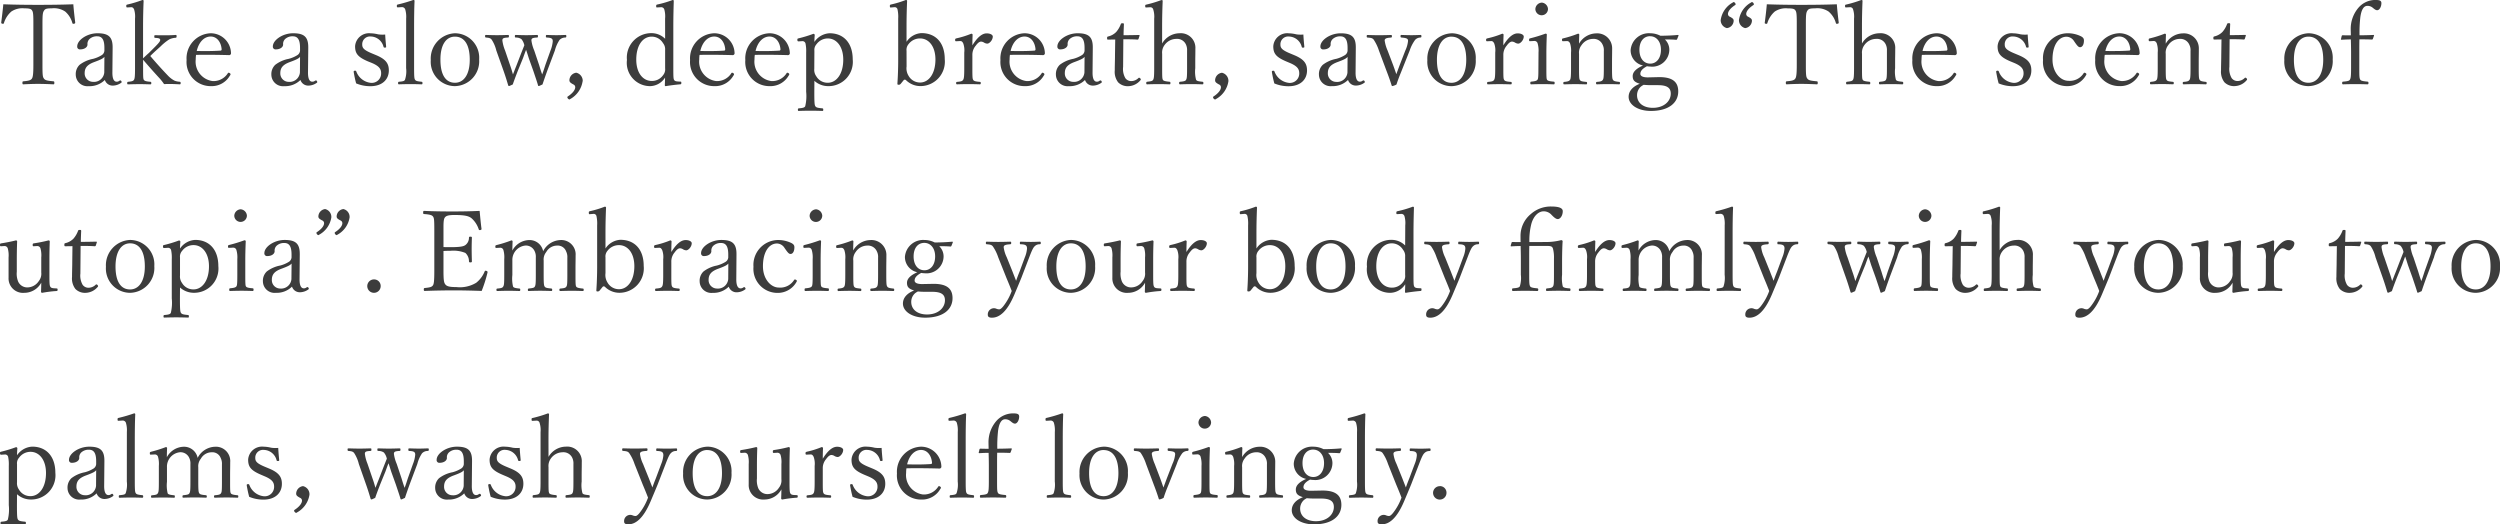 <svg xmlns="http://www.w3.org/2000/svg" width="266.1" height="55.808" viewBox="0 0 266.1 55.808">
  <path id="step3-text2" d="M.42,4.064c0,.072.084.108.2.108.036,0,.06-.012.084-.072A2.64,2.64,0,0,1,1.5,2.864a2.113,2.113,0,0,1,1.38-.336c.576,0,.72.072.816.216s.144.312.144,1.212V8.54c0,.984-.048,1.3-.156,1.464s-.3.24-.9.288c-.084.012-.108.036-.108.156,0,.144.024.168.108.168.444-.024,1.068-.048,1.548-.048s1.14.024,1.632.048c.084,0,.108-.024.108-.168,0-.12-.024-.144-.108-.156-.708-.06-.876-.12-1-.288s-.156-.336-.156-1.38V4.232c0-1.092.036-1.26.168-1.464.12-.18.252-.24.816-.24a2.148,2.148,0,0,1,1.428.336A2.459,2.459,0,0,1,7.992,4.1c.024.06.048.072.1.072.12,0,.2-.036.2-.108V4.016c-.072-.588-.156-1.32-.2-1.92-1.3.048-2.544.06-3.744.06-1.224,0-2.412-.012-3.708-.06C.588,2.684.5,3.392.42,4.028ZM12.276,6.716c.012-1.128-.42-1.536-1.608-1.536-1.14,0-2.16.744-2.16,1.392a.286.286,0,0,0,.324.324c.456,0,.768-.24.768-.516a.713.713,0,0,1,.216-.588,1.152,1.152,0,0,1,.816-.288c.528,0,.768.372.768,1.224V7.04a.61.61,0,0,1-.264.456,3.341,3.341,0,0,1-.948.408A3.389,3.389,0,0,0,8.76,8.54,1.366,1.366,0,0,0,8.352,9.6a1.242,1.242,0,0,0,1.38,1.212,2.3,2.3,0,0,0,1.716-.66.868.868,0,0,0,.852.6,1.548,1.548,0,0,0,.888-.3.087.087,0,0,0,.048-.072c0-.084-.072-.18-.132-.18a.276.276,0,0,0-.108.036.439.439,0,0,1-.288.1c-.276,0-.468-.276-.456-1.02Zm-.888,2.628a1.1,1.1,0,0,1-1.212,1.008A.892.892,0,0,1,9.3,9.428c0-.588.3-.912,1-1.176.756-.276.972-.4,1.1-.564Zm4.128-4.776c0-1.116.024-2.016.06-2.844,0-.048-.048-.084-.132-.084a12.257,12.257,0,0,1-1.584.48c-.108.024-.132.048-.132.144,0,.144.036.168.1.168l.42-.024c.144,0,.228.06.312.228a2.593,2.593,0,0,1,.1,1v5.28c0,.9-.036,1.092-.108,1.212s-.18.18-.624.216c-.072.012-.1.036-.1.144s.024.132.1.132c.384-.012.84-.024,1.224-.024s.756.012,1.14.024c.072,0,.1-.024.1-.132s-.024-.132-.1-.144c-.5-.036-.636-.108-.7-.216s-.072-.288-.072-1.224V8c.564.66,1.128,1.3,1.812,2.04a6.087,6.087,0,0,1,.42.552c.288-.012.444-.012.708-.012s.708.024.948.036c.084,0,.108-.024.108-.132s-.024-.132-.108-.144a1.651,1.651,0,0,1-.552-.12,2.655,2.655,0,0,1-.7-.54c-.672-.7-1.248-1.344-1.872-2.076.144-.156.276-.276.48-.468l.612-.552a5.425,5.425,0,0,1,.936-.756,1.868,1.868,0,0,1,.672-.168c.072-.012.1-.024.1-.156s-.024-.144-.1-.144c-.324.024-.708.036-1.044.036s-.78,0-1.128-.012c-.072,0-.1.024-.1.132,0,.132.024.156.1.156.4.012.528.084.528.216s-.1.276-.516.7l-.684.684c-.228.2-.42.384-.624.576Zm5.64,2.916c.372-.012.768-.012,1.176-.012.744,0,1.536.012,2.364.036a.162.162,0,0,0,.12-.06.165.165,0,0,0,.06-.144,2.166,2.166,0,0,0-2.16-2.124,2.668,2.668,0,0,0-2.568,2.856,2.565,2.565,0,0,0,2.592,2.772,2.227,2.227,0,0,0,2.016-1.116.258.258,0,0,0,.072-.156c0-.06-.12-.156-.2-.156a.091.091,0,0,0-.084.048,1.8,1.8,0,0,1-1.632.84A2.083,2.083,0,0,1,21.12,7.976,3.79,3.79,0,0,1,21.156,7.484Zm.072-.42c.24-1,.828-1.536,1.488-1.536.636,0,1.092.552,1.164,1.344,0,.1-.036.156-.12.156-.552.036-1.044.048-1.548.048C21.9,7.076,21.576,7.076,21.228,7.064ZM33.1,6.716c.012-1.128-.42-1.536-1.608-1.536-1.14,0-2.16.744-2.16,1.392a.286.286,0,0,0,.324.324c.456,0,.768-.24.768-.516a.713.713,0,0,1,.216-.588,1.152,1.152,0,0,1,.816-.288c.528,0,.768.372.768,1.224V7.04a.61.61,0,0,1-.264.456,3.341,3.341,0,0,1-.948.408,3.389,3.389,0,0,0-1.428.636A1.366,1.366,0,0,0,29.172,9.6a1.242,1.242,0,0,0,1.38,1.212,2.3,2.3,0,0,0,1.716-.66.868.868,0,0,0,.852.6,1.548,1.548,0,0,0,.888-.3.087.087,0,0,0,.048-.072c0-.084-.072-.18-.132-.18a.276.276,0,0,0-.108.036.439.439,0,0,1-.288.1c-.276,0-.468-.276-.456-1.02Zm-.888,2.628A1.1,1.1,0,0,1,31,10.352a.892.892,0,0,1-.876-.924c0-.588.3-.912,1-1.176.756-.276.972-.4,1.1-.564Zm7.644-1.008c.768.324,1,.636,1,1.092A1,1,0,0,1,39.78,10.46a1.85,1.85,0,0,1-1.572-1.224c-.024-.048-.048-.072-.132-.072s-.144.036-.144.1l.012.1c.072.4.144.768.252,1.152a3.906,3.906,0,0,0,1.512.3c1.272,0,1.968-.72,1.968-1.68,0-.72-.3-1.188-1.368-1.632l-.432-.18c-.9-.372-1.032-.6-1.032-.948a.824.824,0,0,1,.912-.852,1.439,1.439,0,0,1,1.356,1.1.108.108,0,0,0,.12.084c.12,0,.156-.024.156-.072V6.6c-.036-.384-.084-.888-.1-1.284-.168.012-.216.012-.3.012a2.748,2.748,0,0,1-.468-.036,3.625,3.625,0,0,0-.792-.108,1.486,1.486,0,0,0-1.644,1.38c0,.756.276,1.14,1.344,1.6Zm3.66.552a2.873,2.873,0,0,1-.12,1.236c-.06.12-.144.18-.636.216-.072.012-.1.036-.1.144s.024.132.1.132c.384-.012.852-.024,1.248-.024.348,0,.78.012,1.14.024.084,0,.108-.024.108-.132s-.024-.132-.108-.144c-.5-.048-.612-.1-.684-.216s-.1-.264-.1-1.236v-4.3c0-1.14.012-2.028.048-2.856,0-.06-.048-.1-.12-.1a15.146,15.146,0,0,1-1.632.48c-.108.024-.132.048-.132.168s.024.144.1.144l.42-.024a.36.36,0,0,1,.372.24,2.8,2.8,0,0,1,.1.984Zm5.2-3.708A2.692,2.692,0,0,0,46.14,8.036a2.587,2.587,0,0,0,2.568,2.772,2.646,2.646,0,0,0,2.58-2.844A2.6,2.6,0,0,0,48.708,5.18Zm0,.36c.9,0,1.572.708,1.572,2.46,0,1.632-.672,2.448-1.572,2.448-.924,0-1.548-.744-1.548-2.448C47.16,6.356,47.808,5.54,48.708,5.54Zm8.436,1.476a4.092,4.092,0,0,1-.3-1.068c0-.216.1-.288.588-.312.1-.012.108-.036.108-.144s-.024-.132-.1-.132c-.348.012-.792.024-1.14.024s-.744-.012-1.116-.024c-.072,0-.1.024-.1.132s.012.132.108.144a1,1,0,0,1,.588.168,1.512,1.512,0,0,1,.312.66c-.12.288-.2.5-.36.9l-.48,1.248c-.156.384-.24.612-.372.948-.1-.336-.168-.588-.288-.924l-.552-1.62a4.225,4.225,0,0,1-.288-1.068c0-.216.084-.288.576-.312.108-.012.12-.024.12-.144s-.024-.132-.1-.132c-.36.012-.78.024-1.176.024-.348,0-.78-.012-1.152-.024-.084,0-.108.024-.108.12,0,.12.024.144.108.156.36.024.48.084.588.216a3.675,3.675,0,0,1,.5,1.164L53.892,9.2c.228.648.36,1.092.492,1.536a.1.1,0,0,0,.084.06c.036,0,.072-.012.4-.168.132-.384.228-.648.528-1.428l.564-1.38c.12-.336.2-.564.324-.876.108.3.192.588.3.924L57.06,9.2c.276.828.4,1.176.5,1.536a.076.076,0,0,0,.072.06c.036,0,.072-.012.4-.168.156-.468.264-.78.5-1.44l.816-2.172a3.646,3.646,0,0,1,.5-1.128.835.835,0,0,1,.612-.252c.084-.012.108-.036.108-.144s-.024-.132-.108-.132c-.312.012-.636.024-.936.024-.336,0-.72-.012-1.032-.024-.072,0-.1.024-.1.132s.012.132.108.144c.516.024.624.132.624.4a3.426,3.426,0,0,1-.24.984l-.54,1.512c-.144.444-.2.636-.348,1.032-.144-.408-.2-.588-.324-1Zm5.16,3.276a.887.887,0,0,0-.684-.912.826.826,0,0,0-.732.792c0,.168.06.264.42.456a.317.317,0,0,1,.2.288c0,.3-.288.66-.78.984a.107.107,0,0,0-.06.1.3.3,0,0,0,.216.228.1.1,0,0,0,.072-.036A2.6,2.6,0,0,0,62.3,10.292Zm8.772-4.524a2.057,2.057,0,0,0-1.464-.6,2.6,2.6,0,0,0-2.6,2.856,2.48,2.48,0,0,0,2.5,2.784A1.939,1.939,0,0,0,71.076,9.9c0,.276-.012.48-.024.8,0,.072.024.108.1.108.42-.072,1.08-.156,1.548-.192.084-.012.108-.036.108-.156s-.024-.132-.108-.132l-.216-.012c-.288-.012-.4-.072-.456-.192s-.072-.288-.072-1.2V4.556c0-1.116.024-1.968.048-2.832,0-.048-.048-.084-.12-.084a11.315,11.315,0,0,1-1.632.48c-.1.024-.12.048-.12.192,0,.1.024.12.084.12l.432-.024a.34.34,0,0,1,.348.24,2.694,2.694,0,0,1,.084.984Zm0,3.132a.973.973,0,0,1-.228.756,1.43,1.43,0,0,1-1.2.6c-.924,0-1.644-.84-1.644-2.268,0-1.536.7-2.448,1.644-2.448a1.392,1.392,0,0,1,1.2.684,1.02,1.02,0,0,1,.228.72Zm3.672-1.416c.372-.012.768-.012,1.176-.012.744,0,1.536.012,2.364.036a.162.162,0,0,0,.12-.06.165.165,0,0,0,.06-.144,2.166,2.166,0,0,0-2.16-2.124A2.668,2.668,0,0,0,73.74,8.036a2.565,2.565,0,0,0,2.592,2.772,2.227,2.227,0,0,0,2.016-1.116.258.258,0,0,0,.072-.156c0-.06-.12-.156-.2-.156a.091.091,0,0,0-.084.048,1.8,1.8,0,0,1-1.632.84,2.083,2.083,0,0,1-1.788-2.292A3.792,3.792,0,0,1,74.748,7.484Zm.072-.42c.24-1,.828-1.536,1.488-1.536.636,0,1.092.552,1.164,1.344,0,.1-.036.156-.12.156-.552.036-1.044.048-1.548.048C75.492,7.076,75.168,7.076,74.82,7.064Zm5.808.42c.372-.012.768-.012,1.176-.012.744,0,1.536.012,2.364.036a.162.162,0,0,0,.12-.06.165.165,0,0,0,.06-.144,2.166,2.166,0,0,0-2.16-2.124A2.668,2.668,0,0,0,79.62,8.036a2.565,2.565,0,0,0,2.592,2.772,2.227,2.227,0,0,0,2.016-1.116.258.258,0,0,0,.072-.156c0-.06-.12-.156-.2-.156a.091.091,0,0,0-.084.048,1.8,1.8,0,0,1-1.632.84,2.083,2.083,0,0,1-1.788-2.292A3.792,3.792,0,0,1,80.628,7.484Zm.072-.42c.24-1,.828-1.536,1.488-1.536.636,0,1.092.552,1.164,1.344,0,.1-.036.156-.12.156-.552.036-1.044.048-1.548.048C81.372,7.076,81.048,7.076,80.7,7.064Zm6.264,3.18a2.182,2.182,0,0,0,1.488.564,2.581,2.581,0,0,0,2.592-2.844c0-1.752-.972-2.784-2.46-2.784a2.075,2.075,0,0,0-1.62.924c0-.2.012-.444.036-.744a.144.144,0,0,0-.144-.12,13.363,13.363,0,0,1-1.572.48c-.108.024-.132.048-.132.132,0,.168.036.192.144.192l.384-.024a.329.329,0,0,1,.336.24,3.937,3.937,0,0,1,.072.972v4.176a4.61,4.61,0,0,1-.1,1.536c-.06.12-.18.192-.672.228-.084.012-.108.036-.108.144s.024.132.084.132c.372-.012.876-.024,1.284-.024.348,0,.864.012,1.248.024.06,0,.084-.024.084-.132s-.024-.132-.1-.144c-.54-.048-.66-.1-.744-.228s-.108-.36-.108-1.536Zm0-3.2a.9.9,0,0,1,.228-.7A1.494,1.494,0,0,1,88.4,5.732c.924,0,1.644.852,1.644,2.256,0,1.572-.756,2.46-1.644,2.46a1.382,1.382,0,0,1-1.224-.684,1.161,1.161,0,0,1-.216-.8ZM96.78,4.568c0-1.128.024-1.968.06-2.832,0-.06-.048-.1-.132-.1a10.5,10.5,0,0,1-1.572.48c-.1.024-.132.048-.132.144,0,.144.024.18.084.18l.42-.036a.3.3,0,0,1,.312.24,3.675,3.675,0,0,1,.072.984v4.38c0,.936-.036,1.86-.084,2.52,0,.108.024.132.108.132a.264.264,0,0,0,.252-.108l.312-.384a.154.154,0,0,1,.12-.048.172.172,0,0,1,.12.048,2.182,2.182,0,0,0,1.536.636,2.6,2.6,0,0,0,2.592-2.856c0-1.788-.984-2.784-2.484-2.784a2.034,2.034,0,0,0-1.584.924Zm0,2.484A.93.93,0,0,1,97,6.332a1.506,1.506,0,0,1,1.224-.6c.912,0,1.632.828,1.632,2.244,0,1.536-.732,2.448-1.632,2.448A1.4,1.4,0,0,1,97,9.716a1.511,1.511,0,0,1-.216-1Zm5.712-1.044c.144,0,.228.06.324.252a2.173,2.173,0,0,1,.108.972v1.68c0,.888-.036,1.1-.12,1.224s-.168.18-.636.216c-.084.012-.108.036-.108.132s.024.132.108.132c.36-.012.864-.024,1.224-.024s.828.012,1.188.024c.06,0,.1-.024.1-.132s-.024-.12-.1-.132c-.528-.036-.648-.108-.708-.216-.072-.132-.084-.252-.084-1.224V7.52a1.478,1.478,0,0,1,.348-1.008c.24-.324.408-.444.588-.444a.67.67,0,0,1,.312.108.7.7,0,0,0,.336.108c.24,0,.588-.384.588-.756,0-.18-.264-.336-.648-.336-.48,0-.984.4-1.524,1.272,0-.456.012-.78.024-1.128,0-.06-.06-.108-.144-.108a9.364,9.364,0,0,1-1.572.492c-.12.036-.144.06-.144.168s.024.144.108.144Zm5.292,1.476c.372-.012.768-.012,1.176-.012.744,0,1.536.012,2.364.036a.162.162,0,0,0,.12-.06.165.165,0,0,0,.06-.144,2.166,2.166,0,0,0-2.16-2.124,2.668,2.668,0,0,0-2.568,2.856,2.565,2.565,0,0,0,2.592,2.772,2.227,2.227,0,0,0,2.016-1.116.258.258,0,0,0,.072-.156c0-.06-.12-.156-.2-.156a.091.091,0,0,0-.084.048,1.8,1.8,0,0,1-1.632.84,2.083,2.083,0,0,1-1.788-2.292A3.792,3.792,0,0,1,107.784,7.484Zm.072-.42c.24-1,.828-1.536,1.488-1.536.636,0,1.092.552,1.164,1.344,0,.1-.036.156-.12.156-.552.036-1.044.048-1.548.048C108.528,7.076,108.2,7.076,107.856,7.064Zm8.748-.348c.012-1.128-.42-1.536-1.608-1.536-1.14,0-2.16.744-2.16,1.392a.286.286,0,0,0,.324.324c.456,0,.768-.24.768-.516a.713.713,0,0,1,.216-.588,1.152,1.152,0,0,1,.816-.288c.528,0,.768.372.768,1.224V7.04a.61.61,0,0,1-.264.456,3.341,3.341,0,0,1-.948.408,3.389,3.389,0,0,0-1.428.636A1.366,1.366,0,0,0,112.68,9.6a1.242,1.242,0,0,0,1.38,1.212,2.3,2.3,0,0,0,1.716-.66.868.868,0,0,0,.852.6,1.548,1.548,0,0,0,.888-.3.087.087,0,0,0,.048-.072c0-.084-.072-.18-.132-.18a.276.276,0,0,0-.108.036.439.439,0,0,1-.288.1c-.276,0-.468-.276-.456-1.02Zm-.888,2.628a1.1,1.1,0,0,1-1.212,1.008.892.892,0,0,1-.876-.924c0-.588.3-.912,1-1.176.756-.276.972-.4,1.1-.564Zm3.276-3.5-.024,1.644c0,.54-.024,1.08-.024,1.632a1.826,1.826,0,0,0,.36,1.284,1.433,1.433,0,0,0,1.116.408,1.744,1.744,0,0,0,1.26-.636.1.1,0,0,0,.036-.072.23.23,0,0,0-.18-.192.1.1,0,0,0-.072.036,1.107,1.107,0,0,1-.756.324.768.768,0,0,1-.636-.312,1.963,1.963,0,0,1-.24-1.2l.024-2.94c.408,0,1.068,0,1.5.036a.116.116,0,0,0,.12-.084l.108-.336c0-.06-.012-.072-.072-.072-.48.012-1.188.024-1.632.024,0-.36.024-.852.036-1.152,0-.1-.024-.12-.156-.12s-.156.036-.18.108a2.7,2.7,0,0,1-.48.816,1.748,1.748,0,0,1-.852.48c-.108.024-.12.06-.12.18,0,.144.024.156.12.156Zm4.992-1.272c0-1.128.024-1.956.06-2.844,0-.048-.036-.084-.132-.084a12.851,12.851,0,0,1-1.584.48c-.132.024-.144.048-.144.156,0,.132.024.156.1.156l.42-.024a.318.318,0,0,1,.336.24,2.556,2.556,0,0,1,.1.984V8.9c0,.936-.036,1.1-.108,1.224s-.168.168-.636.216c-.072.012-.1.036-.1.144s.024.132.1.132c.384-.012.852-.024,1.248-.024.36,0,.744.012,1.116.024.084,0,.108-.024.108-.132s-.024-.132-.108-.144c-.5-.048-.648-.108-.7-.216-.06-.132-.072-.252-.072-1.224V7.364a1.33,1.33,0,0,1,.252-.924,1.537,1.537,0,0,1,1.236-.66,1.033,1.033,0,0,1,1.044.6,1.377,1.377,0,0,1,.12.66V8.9c0,.936-.024,1.08-.1,1.224-.06.12-.18.18-.624.216-.1.012-.12.036-.12.144s.024.132.12.132c.372-.012.78-.024,1.188-.024.348,0,.792.012,1.152.024.1,0,.12-.024.12-.132s-.024-.132-.108-.144c-.5-.048-.612-.1-.672-.216a3.362,3.362,0,0,1-.084-1.224V8.144c0-.3.012-.66.012-1.308a1.553,1.553,0,0,0-1.692-1.656,2.162,2.162,0,0,0-1.848,1.092Zm7.056,5.724a.887.887,0,0,0-.684-.912.826.826,0,0,0-.732.792c0,.168.06.264.42.456a.317.317,0,0,1,.2.288c0,.3-.288.66-.78.984a.107.107,0,0,0-.06.1.3.3,0,0,0,.216.228.1.1,0,0,0,.072-.036A2.6,2.6,0,0,0,131.04,10.292Zm6.54-1.956c.768.324,1,.636,1,1.092a1,1,0,0,1-1.068,1.032,1.85,1.85,0,0,1-1.572-1.224c-.024-.048-.048-.072-.132-.072s-.144.036-.144.1l.012.1c.072.4.144.768.252,1.152a3.906,3.906,0,0,0,1.512.3c1.272,0,1.968-.72,1.968-1.68,0-.72-.3-1.188-1.368-1.632l-.432-.18c-.9-.372-1.032-.6-1.032-.948a.824.824,0,0,1,.912-.852,1.439,1.439,0,0,1,1.356,1.1.108.108,0,0,0,.12.084c.12,0,.156-.024.156-.072V6.6c-.036-.384-.084-.888-.1-1.284-.168.012-.216.012-.3.012a2.749,2.749,0,0,1-.468-.036,3.625,3.625,0,0,0-.792-.108,1.486,1.486,0,0,0-1.644,1.38c0,.756.276,1.14,1.344,1.6Zm7.02-1.62c.012-1.128-.42-1.536-1.608-1.536-1.14,0-2.16.744-2.16,1.392a.286.286,0,0,0,.324.324c.456,0,.768-.24.768-.516a.713.713,0,0,1,.216-.588,1.152,1.152,0,0,1,.816-.288c.528,0,.768.372.768,1.224V7.04a.61.61,0,0,1-.264.456,3.341,3.341,0,0,1-.948.408,3.389,3.389,0,0,0-1.428.636,1.366,1.366,0,0,0-.408,1.056,1.242,1.242,0,0,0,1.38,1.212,2.3,2.3,0,0,0,1.716-.66.868.868,0,0,0,.852.6,1.548,1.548,0,0,0,.888-.3.087.087,0,0,0,.048-.072c0-.084-.072-.18-.132-.18a.276.276,0,0,0-.108.036.439.439,0,0,1-.288.1c-.276,0-.468-.276-.456-1.02Zm-.888,2.628a1.1,1.1,0,0,1-1.212,1.008.892.892,0,0,1-.876-.924c0-.588.3-.912,1-1.176.756-.276.972-.4,1.1-.564Zm4.272-2.328a4.038,4.038,0,0,1-.312-1.068c0-.18.144-.288.672-.312.072-.012.1-.036.1-.144s-.036-.132-.1-.132c-.384.012-.9.024-1.272.024s-.84-.012-1.212-.024c-.072,0-.1.024-.1.132s.024.132.1.144c.408.024.5.072.624.192a4.643,4.643,0,0,1,.576,1.188l.816,2.184c.216.564.384,1.032.54,1.536a.09.09,0,0,0,.084.06,1.528,1.528,0,0,0,.432-.168c.156-.492.288-.828.528-1.416l.876-2.2a4.01,4.01,0,0,1,.576-1.128.773.773,0,0,1,.552-.252c.1-.012.12-.036.12-.144s-.024-.132-.12-.132c-.288.012-.612.024-.936.024s-.732-.012-1.068-.024c-.072,0-.1.024-.1.132s.024.132.1.144c.588.048.7.132.7.36a3.117,3.117,0,0,1-.288,1.02l-.6,1.548c-.156.42-.228.612-.36.972-.12-.36-.192-.564-.336-.96Zm6.8-1.836a2.692,2.692,0,0,0-2.568,2.856,2.587,2.587,0,0,0,2.568,2.772,2.646,2.646,0,0,0,2.58-2.844A2.6,2.6,0,0,0,154.788,5.18Zm0,.36c.9,0,1.572.708,1.572,2.46,0,1.632-.672,2.448-1.572,2.448-.924,0-1.548-.744-1.548-2.448C153.24,6.356,153.888,5.54,154.788,5.54Zm4.224.468c.144,0,.228.06.324.252a2.173,2.173,0,0,1,.108.972v1.68c0,.888-.036,1.1-.12,1.224s-.168.18-.636.216c-.084.012-.108.036-.108.132s.024.132.108.132c.36-.012.864-.024,1.224-.024s.828.012,1.188.024c.06,0,.1-.024.1-.132s-.024-.12-.1-.132c-.528-.036-.648-.108-.708-.216-.072-.132-.084-.252-.084-1.224V7.52a1.478,1.478,0,0,1,.348-1.008c.24-.324.408-.444.588-.444a.67.67,0,0,1,.312.108.7.7,0,0,0,.336.108c.24,0,.588-.384.588-.756,0-.18-.264-.336-.648-.336-.48,0-.984.4-1.524,1.272,0-.456.012-.78.024-1.128,0-.06-.06-.108-.144-.108a9.364,9.364,0,0,1-1.572.492c-.12.036-.144.06-.144.168s.024.144.108.144Zm5.028,2.88c0,.96-.024,1.14-.1,1.236s-.192.156-.66.2c-.072.012-.1.036-.1.132,0,.132.024.156.1.156.348-.012.852-.024,1.224-.024s.8.012,1.164.024c.072,0,.1-.024.1-.156,0-.1-.024-.12-.1-.132-.492-.036-.648-.1-.708-.2s-.072-.264-.072-1.236v-1.5c0-.564.012-1.212.048-2.064q0-.108-.144-.108a14.845,14.845,0,0,1-1.6.492c-.12.036-.144.048-.144.156,0,.132.024.156.1.156L163.6,6a.345.345,0,0,1,.348.24,2.8,2.8,0,0,1,.1.984Zm.348-6.972a.723.723,0,0,0-.672.672.672.672,0,1,0,1.344,0A.723.723,0,0,0,164.388,1.916Zm2.688,4.092c.156,0,.252.072.336.252a2.478,2.478,0,0,1,.1.972v1.68c0,.924-.036,1.116-.108,1.224s-.18.18-.612.216c-.072.012-.1.036-.1.132s.024.132.1.132c.36-.012.8-.024,1.2-.024.36,0,.768.012,1.128.024.072,0,.1-.024.1-.132s-.024-.12-.1-.132c-.5-.048-.588-.084-.672-.216-.06-.1-.084-.24-.084-1.224V7.376a1.272,1.272,0,0,1,.264-.924,1.482,1.482,0,0,1,1.212-.672,1.035,1.035,0,0,1,1.032.612,1.3,1.3,0,0,1,.132.684V8.912c0,1-.036,1.116-.108,1.224-.084.132-.216.192-.612.216-.084.012-.108.036-.108.132s.024.132.108.132c.372-.012.816-.024,1.2-.024.36,0,.78.012,1.128.024.084,0,.108-.024.108-.132s-.024-.12-.108-.132c-.456-.048-.564-.1-.636-.216s-.1-.24-.1-1.224V8.156c0-.3.012-.888.012-1.32a1.59,1.59,0,0,0-1.7-1.644,2.153,2.153,0,0,0-1.824,1.1c0-.312.012-.648.024-.96,0-.06-.048-.108-.132-.108a11.335,11.335,0,0,1-1.548.492c-.132.024-.156.06-.156.132,0,.156.024.18.108.18Zm8.616,3.864c-.588,0-.8-.168-.8-.372,0-.288.2-.552.708-.816a1.6,1.6,0,0,0,.336.036,1.82,1.82,0,0,0,2.04-1.812A1.511,1.511,0,0,0,177.5,5.84c.36,0,.78,0,1.188.036.06,0,.084-.012.12-.084l.144-.36c0-.06-.024-.072-.072-.072-.492.048-1.212.084-1.86.084a2.436,2.436,0,0,0-1.092-.264,1.946,1.946,0,0,0-2.076,1.8,1.655,1.655,0,0,0,1.32,1.632c-.756.336-1.1.708-1.1,1.128s.168.636.756.816c-.768.3-1.188.792-1.188,1.392,0,.828.96,1.5,2.364,1.5,1.968,0,2.916-.912,2.916-2.076,0-1.008-.6-1.524-2.016-1.524Zm1.068.828c.984,0,1.368.288,1.368.9,0,.816-.732,1.512-1.908,1.512-1.02,0-1.68-.528-1.68-1.344a1.219,1.219,0,0,1,.42-.924,2.01,2.01,0,0,1,.288-.18c.252.024.516.036.78.036Zm-.828-5.208c.636,0,1.152.528,1.152,1.44,0,.936-.5,1.476-1.14,1.476-.66,0-1.152-.528-1.152-1.476C174.792,6.02,175.26,5.492,175.932,5.492Zm7.512-1.752a.862.862,0,0,0,.66.888.813.813,0,0,0,.72-.78c0-.156-.06-.252-.408-.432a.317.317,0,0,1-.2-.288c0-.288.276-.636.756-.948a.107.107,0,0,0,.06-.1.3.3,0,0,0-.2-.228.1.1,0,0,0-.072.036A2.534,2.534,0,0,0,183.444,3.74Zm1.944,0a.862.862,0,0,0,.66.888.813.813,0,0,0,.72-.78c0-.156-.06-.252-.408-.432a.317.317,0,0,1-.2-.288c0-.288.276-.636.756-.948a.107.107,0,0,0,.06-.1.3.3,0,0,0-.2-.228.1.1,0,0,0-.072.036A2.534,2.534,0,0,0,185.388,3.74Zm2.736.324c0,.072.084.108.2.108.036,0,.06-.012.084-.072a2.64,2.64,0,0,1,.792-1.236,2.113,2.113,0,0,1,1.38-.336c.576,0,.72.072.816.216s.144.312.144,1.212V8.54c0,.984-.048,1.3-.156,1.464s-.3.24-.9.288c-.084.012-.108.036-.108.156,0,.144.024.168.108.168.444-.024,1.068-.048,1.548-.048s1.14.024,1.632.048c.084,0,.108-.024.108-.168,0-.12-.024-.144-.108-.156-.708-.06-.876-.12-1-.288s-.156-.336-.156-1.38V4.232c0-1.092.036-1.26.168-1.464.12-.18.252-.24.816-.24a2.148,2.148,0,0,1,1.428.336A2.459,2.459,0,0,1,195.7,4.1c.024.06.048.072.1.072.12,0,.2-.036.2-.108V4.016c-.072-.588-.156-1.32-.2-1.92-1.3.048-2.544.06-3.744.06-1.224,0-2.412-.012-3.708-.06-.048.588-.132,1.3-.216,1.932Zm10.356.5c0-1.128.024-1.956.06-2.844,0-.048-.036-.084-.132-.084a12.852,12.852,0,0,1-1.584.48c-.132.024-.144.048-.144.156,0,.132.024.156.1.156l.42-.024a.318.318,0,0,1,.336.24,2.556,2.556,0,0,1,.1.984V8.9c0,.936-.036,1.1-.108,1.224s-.168.168-.636.216c-.072.012-.1.036-.1.144s.024.132.1.132c.384-.012.852-.024,1.248-.024.36,0,.744.012,1.116.024.084,0,.108-.024.108-.132s-.024-.132-.108-.144c-.5-.048-.648-.108-.7-.216-.06-.132-.072-.252-.072-1.224V7.364a1.33,1.33,0,0,1,.252-.924,1.537,1.537,0,0,1,1.236-.66,1.033,1.033,0,0,1,1.044.6,1.377,1.377,0,0,1,.12.66V8.9c0,.936-.024,1.08-.1,1.224-.06.12-.18.18-.624.216-.1.012-.12.036-.12.144s.024.132.12.132c.372-.012.78-.024,1.188-.024.348,0,.792.012,1.152.024.1,0,.12-.024.12-.132s-.024-.132-.108-.144c-.5-.048-.612-.1-.672-.216a3.362,3.362,0,0,1-.084-1.224V8.144c0-.3.012-.66.012-1.308a1.553,1.553,0,0,0-1.692-1.656,2.162,2.162,0,0,0-1.848,1.092Zm6.372,2.916c.372-.012.768-.012,1.176-.012.744,0,1.536.012,2.364.036a.162.162,0,0,0,.12-.06.165.165,0,0,0,.06-.144,2.166,2.166,0,0,0-2.16-2.124,2.668,2.668,0,0,0-2.568,2.856,2.565,2.565,0,0,0,2.592,2.772,2.227,2.227,0,0,0,2.016-1.116.258.258,0,0,0,.072-.156c0-.06-.12-.156-.2-.156a.091.091,0,0,0-.084.048,1.8,1.8,0,0,1-1.632.84,2.083,2.083,0,0,1-1.788-2.292A3.792,3.792,0,0,1,204.852,7.484Zm.072-.42c.24-1,.828-1.536,1.488-1.536.636,0,1.092.552,1.164,1.344,0,.1-.036.156-.12.156-.552.036-1.044.048-1.548.048C205.6,7.076,205.272,7.076,204.924,7.064Zm9.756,1.272c.768.324,1,.636,1,1.092a1,1,0,0,1-1.068,1.032,1.85,1.85,0,0,1-1.572-1.224c-.024-.048-.048-.072-.132-.072s-.144.036-.144.1l.012.1c.072.4.144.768.252,1.152a3.906,3.906,0,0,0,1.512.3c1.272,0,1.968-.72,1.968-1.68,0-.72-.3-1.188-1.368-1.632l-.432-.18c-.9-.372-1.032-.6-1.032-.948a.824.824,0,0,1,.912-.852,1.439,1.439,0,0,1,1.356,1.1.108.108,0,0,0,.12.084c.12,0,.156-.024.156-.072V6.6c-.036-.384-.084-.888-.1-1.284-.168.012-.216.012-.3.012a2.749,2.749,0,0,1-.468-.036,3.625,3.625,0,0,0-.792-.108,1.486,1.486,0,0,0-1.644,1.38c0,.756.276,1.14,1.344,1.6Zm6.456-2.2c.312.456.42.528.564.528.216,0,.408-.24.408-.72,0-.216-.108-.36-.444-.5a3.219,3.219,0,0,0-1.356-.264,2.653,2.653,0,0,0-2.556,2.856,2.56,2.56,0,0,0,2.532,2.772,2.277,2.277,0,0,0,2.064-1.2.17.17,0,0,0,.024-.072c0-.072-.12-.156-.216-.156-.024,0-.048.012-.084.06a1.738,1.738,0,0,1-1.62.8c-.84,0-1.692-.888-1.692-2.268,0-1.536.648-2.424,1.5-2.424a.978.978,0,0,1,.8.48Zm3.18,1.344c.372-.012.768-.012,1.176-.012.744,0,1.536.012,2.364.036a.162.162,0,0,0,.12-.06.165.165,0,0,0,.06-.144,2.166,2.166,0,0,0-2.16-2.124,2.668,2.668,0,0,0-2.568,2.856,2.565,2.565,0,0,0,2.592,2.772,2.227,2.227,0,0,0,2.016-1.116.258.258,0,0,0,.072-.156c0-.06-.12-.156-.2-.156a.091.091,0,0,0-.084.048,1.8,1.8,0,0,1-1.632.84,2.083,2.083,0,0,1-1.788-2.292A3.792,3.792,0,0,1,224.316,7.484Zm.072-.42c.24-1,.828-1.536,1.488-1.536.636,0,1.092.552,1.164,1.344,0,.1-.036.156-.12.156-.552.036-1.044.048-1.548.048C225.06,7.076,224.736,7.076,224.388,7.064Zm5.136-1.056c.156,0,.252.072.336.252a2.478,2.478,0,0,1,.1.972v1.68c0,.924-.036,1.116-.108,1.224s-.18.18-.612.216c-.072.012-.1.036-.1.132s.024.132.1.132c.36-.012.8-.024,1.2-.024.36,0,.768.012,1.128.024.072,0,.1-.024.1-.132s-.024-.12-.1-.132c-.5-.048-.588-.084-.672-.216-.06-.1-.084-.24-.084-1.224V7.376a1.272,1.272,0,0,1,.264-.924,1.482,1.482,0,0,1,1.212-.672,1.035,1.035,0,0,1,1.032.612,1.3,1.3,0,0,1,.132.684V8.912c0,1-.036,1.116-.108,1.224-.084.132-.216.192-.612.216-.084.012-.108.036-.108.132s.024.132.108.132c.372-.012.816-.024,1.2-.024.36,0,.78.012,1.128.024.084,0,.108-.024.108-.132s-.024-.12-.108-.132c-.456-.048-.564-.1-.636-.216s-.1-.24-.1-1.224V8.156c0-.3.012-.888.012-1.32a1.59,1.59,0,0,0-1.7-1.644,2.153,2.153,0,0,0-1.824,1.1c0-.312.012-.648.024-.96,0-.06-.048-.108-.132-.108a11.335,11.335,0,0,1-1.548.492c-.132.024-.156.06-.156.132,0,.156.024.18.108.18Zm7.224-.168-.024,1.644c0,.54-.024,1.08-.024,1.632a1.826,1.826,0,0,0,.36,1.284,1.433,1.433,0,0,0,1.116.408,1.744,1.744,0,0,0,1.26-.636.1.1,0,0,0,.036-.072.23.23,0,0,0-.18-.192.1.1,0,0,0-.072.036,1.107,1.107,0,0,1-.756.324.768.768,0,0,1-.636-.312,1.963,1.963,0,0,1-.24-1.2l.024-2.94c.408,0,1.068,0,1.5.036a.115.115,0,0,0,.12-.084l.108-.336c0-.06-.012-.072-.072-.072-.48.012-1.188.024-1.632.024,0-.36.024-.852.036-1.152,0-.1-.024-.12-.156-.12s-.156.036-.18.108a2.7,2.7,0,0,1-.48.816,1.748,1.748,0,0,1-.852.48c-.108.024-.12.06-.12.18,0,.144.024.156.12.156ZM246,5.18a2.692,2.692,0,0,0-2.568,2.856A2.587,2.587,0,0,0,246,10.808a2.646,2.646,0,0,0,2.58-2.844A2.6,2.6,0,0,0,246,5.18Zm0,.36c.9,0,1.572.708,1.572,2.46,0,1.632-.672,2.448-1.572,2.448-.924,0-1.548-.744-1.548-2.448C244.452,6.356,245.1,5.54,246,5.54Zm6.984-.12c0-.036-.024-.06-.084-.06-.48.024-1.092.036-1.464.036a14.949,14.949,0,0,1,.084-1.92c.12-.876.4-1.212.744-1.212a.849.849,0,0,1,.576.2l.06.048c.2.168.312.216.42.216.216,0,.444-.336.444-.756,0-.24-.156-.336-.624-.336a2.37,2.37,0,0,0-1.788.792,3.447,3.447,0,0,0-.852,2.34c0,.168.012.456.012.636-.276,0-.54,0-.852-.012a.111.111,0,0,0-.12.072l-.084.36c0,.024.024.048.072.048.4-.024.708-.036.984-.036.012.4.024.888.024,1.392V8.888c0,.888-.036,1.068-.12,1.224-.06.12-.216.18-.72.216-.084.012-.108.036-.108.156,0,.1.024.132.108.132.384-.012.924-.024,1.3-.024s.9.012,1.284.024c.072,0,.108-.036.108-.132,0-.12-.024-.144-.108-.156-.552-.048-.708-.108-.768-.216-.084-.144-.1-.3-.1-1.1V7.244c0-.48,0-1,.012-1.416.36,0,.9,0,1.332.024a.113.113,0,0,0,.1-.072ZM6.1,32.328c-.312-.012-.408-.072-.468-.192s-.084-.264-.084-1.188V29.364c0-.8.012-1.356.036-2.016a.117.117,0,0,0-.132-.12A14.709,14.709,0,0,1,3.9,27.54c-.12.024-.132.048-.132.168s.024.144.108.144l.384-.024a.352.352,0,0,1,.336.252,2.706,2.706,0,0,1,.084.96v1.608a1.241,1.241,0,0,1-.264.912,1.47,1.47,0,0,1-1.188.672,1.06,1.06,0,0,1-1.008-.624,2.193,2.193,0,0,1-.144-1.044v-1.2c0-.8.012-1.344.036-2.028,0-.06-.048-.108-.132-.108-.468.12-1.08.24-1.548.312-.132.024-.144.048-.144.168s.024.144.108.144l.372-.024a.356.356,0,0,1,.348.252,2.8,2.8,0,0,1,.084.96V31.2a1.537,1.537,0,0,0,1.68,1.608,2.052,2.052,0,0,0,1.8-1.08c0,.324-.012.636-.024.972a.118.118,0,0,0,.12.108,12.787,12.787,0,0,1,1.536-.192c.084-.012.108-.036.108-.144s-.024-.12-.108-.132ZM8,27.84,7.98,29.484c0,.54-.024,1.08-.024,1.632a1.826,1.826,0,0,0,.36,1.284,1.433,1.433,0,0,0,1.116.408,1.744,1.744,0,0,0,1.26-.636.1.1,0,0,0,.036-.072.23.23,0,0,0-.18-.192.1.1,0,0,0-.072.036,1.107,1.107,0,0,1-.756.324.768.768,0,0,1-.636-.312,1.963,1.963,0,0,1-.24-1.2l.024-2.94c.408,0,1.068,0,1.5.036a.116.116,0,0,0,.12-.084l.108-.336c0-.06-.012-.072-.072-.072-.48.012-1.188.024-1.632.024,0-.36.024-.852.036-1.152,0-.1-.024-.12-.156-.12s-.156.036-.18.108a2.7,2.7,0,0,1-.48.816,1.748,1.748,0,0,1-.852.48c-.108.024-.12.06-.12.18,0,.144.024.156.12.156Zm6.132-.66a2.692,2.692,0,0,0-2.568,2.856,2.587,2.587,0,0,0,2.568,2.772,2.646,2.646,0,0,0,2.58-2.844A2.6,2.6,0,0,0,14.136,27.18Zm0,.36c.9,0,1.572.708,1.572,2.46,0,1.632-.672,2.448-1.572,2.448-.924,0-1.548-.744-1.548-2.448C12.588,28.356,13.236,27.54,14.136,27.54Zm5.316,4.7a2.182,2.182,0,0,0,1.488.564,2.581,2.581,0,0,0,2.592-2.844c0-1.752-.972-2.784-2.46-2.784a2.075,2.075,0,0,0-1.62.924c0-.2.012-.444.036-.744a.144.144,0,0,0-.144-.12,13.364,13.364,0,0,1-1.572.48c-.108.024-.132.048-.132.132,0,.168.036.192.144.192l.384-.024a.329.329,0,0,1,.336.24,3.937,3.937,0,0,1,.072.972v4.176a4.61,4.61,0,0,1-.1,1.536c-.06.12-.18.192-.672.228-.084.012-.108.036-.108.144s.024.132.084.132c.372-.012.876-.024,1.284-.024.348,0,.864.012,1.248.024.06,0,.084-.024.084-.132s-.024-.132-.1-.144c-.54-.048-.66-.1-.744-.228s-.108-.36-.108-1.536Zm0-3.2a.9.9,0,0,1,.228-.7,1.494,1.494,0,0,1,1.212-.612c.924,0,1.644.852,1.644,2.256,0,1.572-.756,2.46-1.644,2.46a1.382,1.382,0,0,1-1.224-.684,1.161,1.161,0,0,1-.216-.8Zm6.1,1.848c0,.96-.024,1.14-.1,1.236s-.192.156-.66.2c-.072.012-.1.036-.1.132,0,.132.024.156.1.156.348-.012.852-.024,1.224-.024s.8.012,1.164.024c.072,0,.1-.024.1-.156,0-.1-.024-.12-.1-.132-.492-.036-.648-.1-.708-.2s-.072-.264-.072-1.236v-1.5c0-.564.012-1.212.048-2.064q0-.108-.144-.108a14.845,14.845,0,0,1-1.6.492c-.12.036-.144.048-.144.156,0,.132.024.156.1.156L25.1,28a.345.345,0,0,1,.348.24,2.8,2.8,0,0,1,.1.984Zm.348-6.972a.723.723,0,0,0-.672.672.672.672,0,0,0,1.344,0A.723.723,0,0,0,25.9,23.916Zm6.3,4.8c.012-1.128-.42-1.536-1.608-1.536-1.14,0-2.16.744-2.16,1.392a.286.286,0,0,0,.324.324c.456,0,.768-.24.768-.516a.713.713,0,0,1,.216-.588,1.152,1.152,0,0,1,.816-.288c.528,0,.768.372.768,1.224v.312a.61.61,0,0,1-.264.456,3.341,3.341,0,0,1-.948.408,3.389,3.389,0,0,0-1.428.636,1.366,1.366,0,0,0-.408,1.056,1.242,1.242,0,0,0,1.38,1.212,2.3,2.3,0,0,0,1.716-.66.868.868,0,0,0,.852.6,1.548,1.548,0,0,0,.888-.3.087.087,0,0,0,.048-.072c0-.084-.072-.18-.132-.18a.276.276,0,0,0-.108.036.439.439,0,0,1-.288.1c-.276,0-.468-.276-.456-1.02Zm-.888,2.628A1.1,1.1,0,0,1,30.1,32.352a.892.892,0,0,1-.876-.924c0-.588.3-.912,1-1.176.756-.276.972-.4,1.1-.564Zm4.248-6.564a.862.862,0,0,0-.66-.888.813.813,0,0,0-.72.78c0,.156.06.252.408.432a.317.317,0,0,1,.2.288c0,.288-.276.636-.756.948a.107.107,0,0,0-.06.1.3.3,0,0,0,.2.228.1.1,0,0,0,.072-.036A2.534,2.534,0,0,0,35.556,24.78Zm1.944,0a.862.862,0,0,0-.66-.888.813.813,0,0,0-.72.78c0,.156.06.252.408.432a.317.317,0,0,1,.2.288c0,.288-.276.636-.756.948a.107.107,0,0,0-.06.1.3.3,0,0,0,.2.228.1.1,0,0,0,.072-.036A2.534,2.534,0,0,0,37.5,24.78Zm2.6,6.6a.714.714,0,1,0,.708.732A.7.7,0,0,0,40.1,31.38Zm12.084-.792c0-.072-.108-.132-.228-.132-.036,0-.06.024-.084.084a2.948,2.948,0,0,1-.9,1.2,3.368,3.368,0,0,1-2.112.456c-.816,0-1.044-.1-1.2-.324-.12-.18-.168-.444-.168-1.428V28.356c.2-.012.492-.024.768-.024a3.4,3.4,0,0,1,1.56.228,1.186,1.186,0,0,1,.384.888c.012.1.048.12.132.12.144,0,.18-.024.18-.108-.012-.42-.024-.9-.024-1.344,0-.4.012-.768.024-1.176,0-.084-.024-.108-.18-.108-.1,0-.12.024-.132.108a.963.963,0,0,1-.36.768c-.192.156-.54.24-1.584.24-.276,0-.564,0-.768-.012V25.812c0-.648.048-.876.132-1,.12-.18.324-.288,1.044-.288,1.128,0,1.524.12,1.812.348a2.689,2.689,0,0,1,.768,1.188c.024.06.048.072.1.072.12,0,.192-.048.192-.108v-.036c-.084-.612-.144-1.3-.2-1.9-1.02.048-1.956.06-2.916.06s-2.016-.012-2.988-.06c-.084,0-.108.036-.108.192,0,.12.024.132.108.144.672.048.852.132.948.276.108.168.132.3.132,1.524v4.212c0,1.128-.048,1.428-.144,1.572-.12.168-.264.228-.876.288-.072.012-.1.036-.1.156s.024.156.1.156c1-.036,2.1-.06,3.084-.06s1.956.024,2.976.06a13.9,13.9,0,0,0,.624-1.968Zm1.344-2.58a.344.344,0,0,1,.348.264,2.852,2.852,0,0,1,.084.96v1.68c0,.948-.024,1.08-.108,1.224-.072.12-.156.18-.624.216-.072.012-.1.036-.1.132s.024.132.1.132c.372-.012.792-.024,1.176-.024s.828.012,1.176.024c.06,0,.084-.024.084-.132s-.024-.12-.084-.132c-.5-.048-.636-.108-.684-.216a3.593,3.593,0,0,1-.072-1.224V29.376a1.536,1.536,0,0,1,1.392-1.6,1.019,1.019,0,0,1,.984.612,1.346,1.346,0,0,1,.12.66v1.86c0,.936-.024,1.08-.1,1.224-.06.12-.156.168-.636.216-.084.012-.108.036-.108.144s.024.12.1.12c.372-.012.828-.024,1.224-.024.336,0,.792.012,1.164.024.072,0,.1-.024.1-.12s-.024-.132-.1-.144c-.54-.048-.636-.1-.708-.216s-.1-.288-.1-1.224V29.376a1.261,1.261,0,0,1,.276-.912,1.317,1.317,0,0,1,1.152-.684.948.948,0,0,1,.96.612,1.369,1.369,0,0,1,.132.684v1.836c0,1-.024,1.1-.1,1.224s-.18.18-.636.216c-.084.012-.108.036-.108.132s.024.132.108.132c.4-.012.84-.024,1.224-.024s.816.012,1.152.024c.072,0,.1-.024.1-.132s-.024-.12-.1-.132c-.516-.048-.648-.12-.7-.216-.06-.12-.072-.24-.072-1.224v-.756c0-.3.012-.888.012-1.32a1.527,1.527,0,0,0-1.632-1.644A2.151,2.151,0,0,0,58.1,28.38a1.473,1.473,0,0,0-1.512-1.188,2.092,2.092,0,0,0-1.764,1.116c0-.312.012-.66.024-.972,0-.06-.048-.108-.132-.108a12.747,12.747,0,0,1-1.56.492c-.12.036-.144.06-.144.144,0,.144.024.168.1.168Zm11.208-1.44c0-1.128.024-1.968.06-2.832,0-.06-.048-.1-.132-.1a10.5,10.5,0,0,1-1.572.48c-.1.024-.132.048-.132.144,0,.144.024.18.084.18l.42-.036a.3.3,0,0,1,.312.24,3.675,3.675,0,0,1,.072.984v4.38c0,.936-.036,1.86-.084,2.52,0,.108.024.132.108.132a.264.264,0,0,0,.252-.108l.312-.384a.154.154,0,0,1,.12-.048.172.172,0,0,1,.12.048,2.182,2.182,0,0,0,1.536.636,2.6,2.6,0,0,0,2.592-2.856c0-1.788-.984-2.784-2.484-2.784a2.034,2.034,0,0,0-1.584.924Zm0,2.484a.93.93,0,0,1,.216-.72,1.506,1.506,0,0,1,1.224-.6c.912,0,1.632.828,1.632,2.244,0,1.536-.732,2.448-1.632,2.448a1.4,1.4,0,0,1-1.224-.708,1.511,1.511,0,0,1-.216-1Zm5.712-1.044c.144,0,.228.06.324.252a2.173,2.173,0,0,1,.108.972v1.68c0,.888-.036,1.1-.12,1.224s-.168.18-.636.216c-.084.012-.108.036-.108.132s.024.132.108.132c.36-.012.864-.024,1.224-.024s.828.012,1.188.024c.06,0,.1-.024.1-.132s-.024-.12-.1-.132c-.528-.036-.648-.108-.708-.216-.072-.132-.084-.252-.084-1.224V29.52a1.478,1.478,0,0,1,.348-1.008c.24-.324.408-.444.588-.444a.67.67,0,0,1,.312.108.7.7,0,0,0,.336.108c.24,0,.588-.384.588-.756,0-.18-.264-.336-.648-.336-.48,0-.984.4-1.524,1.272,0-.456.012-.78.024-1.128,0-.06-.06-.108-.144-.108a9.364,9.364,0,0,1-1.572.492c-.12.036-.144.06-.144.168s.024.144.108.144Zm8.232.708c.012-1.128-.42-1.536-1.608-1.536-1.14,0-2.16.744-2.16,1.392a.286.286,0,0,0,.324.324c.456,0,.768-.24.768-.516a.713.713,0,0,1,.216-.588,1.152,1.152,0,0,1,.816-.288c.528,0,.768.372.768,1.224v.312a.61.61,0,0,1-.264.456,3.341,3.341,0,0,1-.948.408,3.389,3.389,0,0,0-1.428.636A1.366,1.366,0,0,0,74.76,31.6a1.242,1.242,0,0,0,1.38,1.212,2.3,2.3,0,0,0,1.716-.66.868.868,0,0,0,.852.6,1.548,1.548,0,0,0,.888-.3.087.087,0,0,0,.048-.072c0-.084-.072-.18-.132-.18a.276.276,0,0,0-.108.036.439.439,0,0,1-.288.1c-.276,0-.468-.276-.456-1.02ZM77.8,31.344a1.1,1.1,0,0,1-1.212,1.008.892.892,0,0,1-.876-.924c0-.588.3-.912,1-1.176.756-.276.972-.4,1.1-.564Zm6.072-3.2c.312.456.42.528.564.528.216,0,.408-.24.408-.72,0-.216-.108-.36-.444-.5a3.219,3.219,0,0,0-1.356-.264,2.653,2.653,0,0,0-2.556,2.856,2.56,2.56,0,0,0,2.532,2.772,2.277,2.277,0,0,0,2.064-1.2.171.171,0,0,0,.024-.072c0-.072-.12-.156-.216-.156-.024,0-.048.012-.084.06a1.738,1.738,0,0,1-1.62.8c-.84,0-1.692-.888-1.692-2.268,0-1.536.648-2.424,1.5-2.424a.978.978,0,0,1,.8.48Zm2.916,2.748c0,.96-.024,1.14-.1,1.236s-.192.156-.66.2c-.072.012-.1.036-.1.132,0,.132.024.156.1.156.348-.012.852-.024,1.224-.024s.8.012,1.164.024c.072,0,.1-.024.1-.156,0-.1-.024-.12-.1-.132-.492-.036-.648-.1-.708-.2s-.072-.264-.072-1.236v-1.5c0-.564.012-1.212.048-2.064q0-.108-.144-.108a14.845,14.845,0,0,1-1.6.492c-.12.036-.144.048-.144.156,0,.132.024.156.1.156L86.34,28a.345.345,0,0,1,.348.24,2.8,2.8,0,0,1,.1.984Zm.348-6.972a.723.723,0,0,0-.672.672.672.672,0,0,0,1.344,0A.723.723,0,0,0,87.132,23.916Zm2.688,4.092c.156,0,.252.072.336.252a2.478,2.478,0,0,1,.1.972v1.68c0,.924-.036,1.116-.108,1.224s-.18.18-.612.216c-.072.012-.1.036-.1.132s.024.132.1.132c.36-.012.8-.024,1.2-.024.36,0,.768.012,1.128.024.072,0,.1-.024.1-.132s-.024-.12-.1-.132c-.5-.048-.588-.084-.672-.216-.06-.1-.084-.24-.084-1.224V29.376a1.272,1.272,0,0,1,.264-.924,1.482,1.482,0,0,1,1.212-.672,1.035,1.035,0,0,1,1.032.612,1.3,1.3,0,0,1,.132.684v1.836c0,1-.036,1.116-.108,1.224-.084.132-.216.192-.612.216-.084.012-.108.036-.108.132s.024.132.108.132c.372-.012.816-.024,1.2-.024.36,0,.78.012,1.128.024.084,0,.108-.024.108-.132s-.024-.12-.108-.132c-.456-.048-.564-.1-.636-.216s-.1-.24-.1-1.224v-.756c0-.3.012-.888.012-1.32a1.59,1.59,0,0,0-1.7-1.644A2.153,2.153,0,0,0,91.1,28.3c0-.312.012-.648.024-.96,0-.06-.048-.108-.132-.108a11.334,11.334,0,0,1-1.548.492c-.132.024-.156.06-.156.132,0,.156.024.18.108.18Zm8.616,3.864c-.588,0-.8-.168-.8-.372,0-.288.2-.552.708-.816a1.6,1.6,0,0,0,.336.036,1.82,1.82,0,0,0,2.04-1.812,1.511,1.511,0,0,0-.468-1.068c.36,0,.78,0,1.188.036.06,0,.084-.012.12-.084l.144-.36c0-.06-.024-.072-.072-.072-.492.048-1.212.084-1.86.084a2.436,2.436,0,0,0-1.092-.264,1.946,1.946,0,0,0-2.076,1.8,1.655,1.655,0,0,0,1.32,1.632c-.756.336-1.1.708-1.1,1.128s.168.636.756.816c-.768.3-1.188.792-1.188,1.392,0,.828.96,1.5,2.364,1.5,1.968,0,2.916-.912,2.916-2.076,0-1.008-.6-1.524-2.016-1.524ZM99.5,32.7c.984,0,1.368.288,1.368.9,0,.816-.732,1.512-1.908,1.512-1.02,0-1.68-.528-1.68-1.344a1.219,1.219,0,0,1,.42-.924,2.009,2.009,0,0,1,.288-.18c.252.024.516.036.78.036Zm-.828-5.208c.636,0,1.152.528,1.152,1.44,0,.936-.5,1.476-1.14,1.476-.66,0-1.152-.528-1.152-1.476C97.536,28.02,98,27.492,98.676,27.492Zm11.172,1.524c.324-.852.444-1.044.588-1.176a.718.718,0,0,1,.528-.2c.084-.012.108-.036.108-.132,0-.12-.024-.144-.108-.144-.3.012-.624.024-.948.024s-.732-.012-1.068-.024c-.072,0-.1.024-.1.144s.024.132.1.132c.552.012.66.156.66.456a3.024,3.024,0,0,1-.228.924l-.564,1.524c-.18.444-.252.648-.372.984-.132-.348-.216-.552-.372-.96l-.624-1.548a3.457,3.457,0,0,1-.324-1.056c0-.192.108-.288.7-.324.072-.012.1-.036.1-.132,0-.12-.024-.144-.1-.144-.384.012-.9.024-1.272.024s-.852-.012-1.224-.024c-.072,0-.1.024-.1.144,0,.1.024.12.1.132.372.024.516.072.636.216a4.535,4.535,0,0,1,.576,1.164l.876,2.2c.264.624.408.984.564,1.392a5.844,5.844,0,0,1-.912,1.644c-.168.2-.3.312-.42.312a.812.812,0,0,1-.288-.06.654.654,0,0,0-.924.66c0,.18.132.288.432.288.84,0,1.644-.708,2.376-2.424.216-.516.48-1.128.768-1.836Zm4.428-1.836a2.692,2.692,0,0,0-2.568,2.856,2.587,2.587,0,0,0,2.568,2.772,2.646,2.646,0,0,0,2.58-2.844A2.6,2.6,0,0,0,114.276,27.18Zm0,.36c.9,0,1.572.708,1.572,2.46,0,1.632-.672,2.448-1.572,2.448-.924,0-1.548-.744-1.548-2.448C112.728,28.356,113.376,27.54,114.276,27.54Zm9.312,4.788c-.312-.012-.408-.072-.468-.192s-.084-.264-.084-1.188V29.364c0-.8.012-1.356.036-2.016a.117.117,0,0,0-.132-.12,14.709,14.709,0,0,1-1.548.312c-.12.024-.132.048-.132.168s.024.144.108.144l.384-.024a.352.352,0,0,1,.336.252,2.706,2.706,0,0,1,.084.96v1.608a1.24,1.24,0,0,1-.264.912,1.47,1.47,0,0,1-1.188.672,1.06,1.06,0,0,1-1.008-.624,2.193,2.193,0,0,1-.144-1.044v-1.2c0-.8.012-1.344.036-2.028,0-.06-.048-.108-.132-.108-.468.12-1.08.24-1.548.312-.132.024-.144.048-.144.168s.024.144.108.144l.372-.024a.356.356,0,0,1,.348.252,2.8,2.8,0,0,1,.084.96V31.2a1.537,1.537,0,0,0,1.68,1.608,2.052,2.052,0,0,0,1.8-1.08c0,.324-.012.636-.024.972a.118.118,0,0,0,.12.108,12.787,12.787,0,0,1,1.536-.192c.084-.012.108-.036.108-.144s-.024-.12-.108-.132Zm1.692-4.32c.144,0,.228.06.324.252a2.173,2.173,0,0,1,.108.972v1.68c0,.888-.036,1.1-.12,1.224s-.168.18-.636.216c-.084.012-.108.036-.108.132s.024.132.108.132c.36-.012.864-.024,1.224-.024s.828.012,1.188.024c.06,0,.1-.024.1-.132s-.024-.12-.1-.132c-.528-.036-.648-.108-.708-.216-.072-.132-.084-.252-.084-1.224V29.52a1.478,1.478,0,0,1,.348-1.008c.24-.324.408-.444.588-.444a.67.67,0,0,1,.312.108.7.7,0,0,0,.336.108c.24,0,.588-.384.588-.756,0-.18-.264-.336-.648-.336-.48,0-.984.4-1.524,1.272,0-.456.012-.78.024-1.128,0-.06-.06-.108-.144-.108a9.364,9.364,0,0,1-1.572.492c-.12.036-.144.06-.144.168s.024.144.108.144Zm8.748-1.44c0-1.128.024-1.968.06-2.832,0-.06-.048-.1-.132-.1a10.5,10.5,0,0,1-1.572.48c-.1.024-.132.048-.132.144,0,.144.024.18.084.18l.42-.036a.3.3,0,0,1,.312.24,3.675,3.675,0,0,1,.072.984v4.38c0,.936-.036,1.86-.084,2.52,0,.108.024.132.108.132a.264.264,0,0,0,.252-.108l.312-.384a.154.154,0,0,1,.12-.048.172.172,0,0,1,.12.048,2.182,2.182,0,0,0,1.536.636,2.6,2.6,0,0,0,2.592-2.856c0-1.788-.984-2.784-2.484-2.784a2.034,2.034,0,0,0-1.584.924Zm0,2.484a.93.93,0,0,1,.216-.72,1.506,1.506,0,0,1,1.224-.6c.912,0,1.632.828,1.632,2.244,0,1.536-.732,2.448-1.632,2.448a1.4,1.4,0,0,1-1.224-.708,1.511,1.511,0,0,1-.216-1Zm7.908-1.872a2.692,2.692,0,0,0-2.568,2.856,2.587,2.587,0,0,0,2.568,2.772,2.646,2.646,0,0,0,2.58-2.844A2.6,2.6,0,0,0,141.936,27.18Zm0,.36c.9,0,1.572.708,1.572,2.46,0,1.632-.672,2.448-1.572,2.448-.924,0-1.548-.744-1.548-2.448C140.388,28.356,141.036,27.54,141.936,27.54Zm7.92.228a2.057,2.057,0,0,0-1.464-.6,2.6,2.6,0,0,0-2.6,2.856,2.48,2.48,0,0,0,2.5,2.784,1.939,1.939,0,0,0,1.572-.912c0,.276-.012.48-.024.8,0,.072.024.108.1.108.42-.072,1.08-.156,1.548-.192.084-.012.108-.036.108-.156s-.024-.132-.108-.132l-.216-.012c-.288-.012-.4-.072-.456-.192s-.072-.288-.072-1.2V26.556c0-1.116.024-1.968.048-2.832,0-.048-.048-.084-.12-.084a11.315,11.315,0,0,1-1.632.48c-.1.024-.12.048-.12.192,0,.1.024.12.084.12l.432-.024a.34.34,0,0,1,.348.24,2.694,2.694,0,0,1,.084.984Zm0,3.132a.973.973,0,0,1-.228.756,1.43,1.43,0,0,1-1.2.6c-.924,0-1.644-.84-1.644-2.268,0-1.536.7-2.448,1.644-2.448a1.392,1.392,0,0,1,1.2.684,1.02,1.02,0,0,1,.228.72Zm6.648-1.884c.324-.852.444-1.044.588-1.176a.718.718,0,0,1,.528-.2c.084-.012.108-.036.108-.132,0-.12-.024-.144-.108-.144-.3.012-.624.024-.948.024s-.732-.012-1.068-.024c-.072,0-.1.024-.1.144s.024.132.1.132c.552.012.66.156.66.456a3.024,3.024,0,0,1-.228.924l-.564,1.524c-.18.444-.252.648-.372.984-.132-.348-.216-.552-.372-.96l-.624-1.548a3.458,3.458,0,0,1-.324-1.056c0-.192.108-.288.7-.324.072-.012.1-.036.1-.132,0-.12-.024-.144-.1-.144-.384.012-.9.024-1.272.024s-.852-.012-1.224-.024c-.072,0-.1.024-.1.144,0,.1.024.12.1.132.372.024.516.072.636.216a4.534,4.534,0,0,1,.576,1.164l.876,2.2c.264.624.408.984.564,1.392a5.844,5.844,0,0,1-.912,1.644c-.168.2-.3.312-.42.312a.812.812,0,0,1-.288-.06.654.654,0,0,0-.924.66c0,.18.132.288.432.288.84,0,1.644-.708,2.376-2.424.216-.516.48-1.128.768-1.836Zm6.576-1.608a7.078,7.078,0,0,1,.216-1.968c.264-.9.816-1.308,1.308-1.308a1.121,1.121,0,0,1,.84.384l.084.084c.264.264.432.36.576.36.252,0,.528-.36.528-.84,0-.3-.312-.5-1.248-.5a3.182,3.182,0,0,0-2.148.8,3,3,0,0,0-1.1,2.34c0,.168,0,.456.012.648-.264,0-.54,0-.84-.012-.072,0-.1.012-.12.06l-.1.336c0,.048.012.072.06.072.4-.024.732-.036,1-.036.012.4.024.9.024,1.392v1.668a3.017,3.017,0,0,1-.108,1.224c-.072.132-.24.18-.72.216-.084.012-.108.036-.108.144s.024.144.108.144c.372-.012.912-.024,1.3-.024.36,0,.9.012,1.272.024.072,0,.108-.036.108-.144s-.036-.132-.108-.144c-.54-.048-.7-.108-.756-.216-.084-.144-.1-.336-.1-1.224V29.232c0-.48,0-1,.012-1.416h1.824c.516,0,.624.06.7.312a3.811,3.811,0,0,1,.1,1.056v1.7c0,.888-.012,1.1-.1,1.236s-.216.18-.636.216c-.072.012-.108.036-.108.132,0,.12.024.144.1.144.336-.012.852-.024,1.236-.024.348,0,.792.012,1.164.024.072,0,.1-.024.1-.144,0-.1-.024-.12-.1-.132-.5-.036-.66-.1-.72-.216a3.781,3.781,0,0,1-.072-1.236v-1.5c0-.564.024-1.68.06-2.076,0-.048-.084-.108-.156-.108a6.5,6.5,0,0,1-1.572.2Zm5.7.6c.144,0,.228.06.324.252a2.173,2.173,0,0,1,.108.972v1.68c0,.888-.036,1.1-.12,1.224s-.168.18-.636.216c-.084.012-.108.036-.108.132s.024.132.108.132c.36-.012.864-.024,1.224-.024s.828.012,1.188.024c.06,0,.1-.024.1-.132s-.024-.12-.1-.132c-.528-.036-.648-.108-.708-.216-.072-.132-.084-.252-.084-1.224V29.52a1.478,1.478,0,0,1,.348-1.008c.24-.324.408-.444.588-.444a.67.67,0,0,1,.312.108.7.7,0,0,0,.336.108c.24,0,.588-.384.588-.756,0-.18-.264-.336-.648-.336-.48,0-.984.4-1.524,1.272,0-.456.012-.78.024-1.128,0-.06-.06-.108-.144-.108a9.364,9.364,0,0,1-1.572.492c-.12.036-.144.06-.144.168s.024.144.108.144Zm4.632,0a.344.344,0,0,1,.348.264,2.852,2.852,0,0,1,.084.96v1.68c0,.948-.024,1.08-.108,1.224-.072.12-.156.18-.624.216-.072.012-.1.036-.1.132s.024.132.1.132c.372-.012.792-.024,1.176-.024s.828.012,1.176.024c.06,0,.084-.024.084-.132s-.024-.12-.084-.132c-.5-.048-.636-.108-.684-.216a3.593,3.593,0,0,1-.072-1.224V29.376a1.536,1.536,0,0,1,1.392-1.6,1.019,1.019,0,0,1,.984.612,1.346,1.346,0,0,1,.12.66v1.86c0,.936-.024,1.08-.1,1.224-.06.12-.156.168-.636.216-.084.012-.108.036-.108.144s.024.12.1.12c.372-.012.828-.024,1.224-.024.336,0,.792.012,1.164.024.072,0,.1-.024.1-.12s-.024-.132-.1-.144c-.54-.048-.636-.1-.708-.216s-.1-.288-.1-1.224V29.376a1.261,1.261,0,0,1,.276-.912,1.317,1.317,0,0,1,1.152-.684.948.948,0,0,1,.96.612,1.369,1.369,0,0,1,.132.684v1.836c0,1-.024,1.1-.1,1.224s-.18.18-.636.216c-.084.012-.108.036-.108.132s.024.132.108.132c.4-.012.84-.024,1.224-.024s.816.012,1.152.024c.072,0,.1-.024.1-.132s-.024-.12-.1-.132c-.516-.048-.648-.12-.7-.216-.06-.12-.072-.24-.072-1.224v-.756c0-.3.012-.888.012-1.32a1.527,1.527,0,0,0-1.632-1.644,2.151,2.151,0,0,0-1.836,1.188,1.473,1.473,0,0,0-1.512-1.188,2.092,2.092,0,0,0-1.764,1.116c0-.312.012-.66.024-.972,0-.06-.048-.108-.132-.108a12.747,12.747,0,0,1-1.56.492c-.12.036-.144.06-.144.144,0,.144.024.168.1.168Zm10.452,2.88a2.873,2.873,0,0,1-.12,1.236c-.06.12-.144.18-.636.216-.072.012-.1.036-.1.144s.024.132.1.132c.384-.012.852-.024,1.248-.024.348,0,.78.012,1.14.024.084,0,.108-.024.108-.132s-.024-.132-.108-.144c-.5-.048-.612-.1-.684-.216s-.1-.264-.1-1.236v-4.3c0-1.14.012-2.028.048-2.856,0-.06-.048-.1-.12-.1a15.146,15.146,0,0,1-1.632.48c-.108.024-.132.048-.132.168s.024.144.1.144l.42-.024a.36.36,0,0,1,.372.24,2.8,2.8,0,0,1,.1.984Zm6.612-1.872c.324-.852.444-1.044.588-1.176a.718.718,0,0,1,.528-.2c.084-.012.108-.036.108-.132,0-.12-.024-.144-.108-.144-.3.012-.624.024-.948.024s-.732-.012-1.068-.024c-.072,0-.1.024-.1.144s.024.132.1.132c.552.012.66.156.66.456a3.024,3.024,0,0,1-.228.924l-.564,1.524c-.18.444-.252.648-.372.984-.132-.348-.216-.552-.372-.96l-.624-1.548a3.458,3.458,0,0,1-.324-1.056c0-.192.108-.288.7-.324.072-.012.1-.036.1-.132,0-.12-.024-.144-.1-.144-.384.012-.9.024-1.272.024s-.852-.012-1.224-.024c-.072,0-.1.024-.1.144,0,.1.024.12.1.132.372.024.516.072.636.216a4.534,4.534,0,0,1,.576,1.164l.876,2.2c.264.624.408.984.564,1.392a5.844,5.844,0,0,1-.912,1.644c-.168.2-.3.312-.42.312a.812.812,0,0,1-.288-.06.654.654,0,0,0-.924.66c0,.18.132.288.432.288.84,0,1.644-.708,2.376-2.424.216-.516.48-1.128.768-1.836Zm9.564,0a4.092,4.092,0,0,1-.3-1.068c0-.216.1-.288.588-.312.1-.012.108-.036.108-.144s-.024-.132-.1-.132c-.348.012-.792.024-1.14.024s-.744-.012-1.116-.024c-.072,0-.1.024-.1.132s.012.132.108.144a1,1,0,0,1,.588.168,1.511,1.511,0,0,1,.312.66c-.12.288-.2.5-.36.9l-.48,1.248c-.156.384-.24.612-.372.948-.1-.336-.168-.588-.288-.924l-.552-1.62a4.225,4.225,0,0,1-.288-1.068c0-.216.084-.288.576-.312.108-.012.12-.024.12-.144s-.024-.132-.1-.132c-.36.012-.78.024-1.176.024-.348,0-.78-.012-1.152-.024-.084,0-.108.024-.108.12,0,.12.024.144.108.156.36.024.48.084.588.216a3.675,3.675,0,0,1,.5,1.164l.768,2.184c.228.648.36,1.092.492,1.536a.1.1,0,0,0,.084.06c.036,0,.072-.012.4-.168.132-.384.228-.648.528-1.428l.564-1.38c.12-.336.2-.564.324-.876.108.3.192.588.3.924l.48,1.332c.276.828.4,1.176.5,1.536a.076.076,0,0,0,.072.06c.036,0,.072-.012.4-.168.156-.468.264-.78.5-1.44l.816-2.172a3.646,3.646,0,0,1,.5-1.128.835.835,0,0,1,.612-.252c.084-.012.108-.036.108-.144s-.024-.132-.108-.132c-.312.012-.636.024-.936.024-.336,0-.72-.012-1.032-.024-.072,0-.1.024-.1.132s.012.132.108.144c.516.024.624.132.624.4a3.427,3.427,0,0,1-.24.984l-.54,1.512c-.144.444-.2.636-.348,1.032-.144-.408-.2-.588-.324-1Zm4.812,1.872c0,.96-.024,1.14-.1,1.236s-.192.156-.66.2c-.072.012-.1.036-.1.132,0,.132.024.156.1.156.348-.012.852-.024,1.224-.024s.8.012,1.164.024c.072,0,.1-.024.1-.156,0-.1-.024-.12-.1-.132-.492-.036-.648-.1-.708-.2s-.072-.264-.072-1.236v-1.5c0-.564.012-1.212.048-2.064q0-.108-.144-.108a14.845,14.845,0,0,1-1.6.492c-.12.036-.144.048-.144.156,0,.132.024.156.1.156l.444-.024a.345.345,0,0,1,.348.24,2.8,2.8,0,0,1,.1.984Zm.348-6.972a.723.723,0,0,0-.672.672.672.672,0,1,0,1.344,0A.723.723,0,0,0,205.2,23.916Zm2.94,3.924-.024,1.644c0,.54-.024,1.08-.024,1.632a1.826,1.826,0,0,0,.36,1.284,1.433,1.433,0,0,0,1.116.408,1.744,1.744,0,0,0,1.26-.636.1.1,0,0,0,.036-.072.23.23,0,0,0-.18-.192.1.1,0,0,0-.072.036,1.107,1.107,0,0,1-.756.324.768.768,0,0,1-.636-.312,1.963,1.963,0,0,1-.24-1.2l.024-2.94c.408,0,1.068,0,1.5.036a.116.116,0,0,0,.12-.084l.108-.336c0-.06-.012-.072-.072-.072-.48.012-1.188.024-1.632.024,0-.36.024-.852.036-1.152,0-.1-.024-.12-.156-.12s-.156.036-.18.108a2.7,2.7,0,0,1-.48.816,1.748,1.748,0,0,1-.852.48c-.108.024-.12.06-.12.18,0,.144.024.156.12.156Zm4.992-1.272c0-1.128.024-1.956.06-2.844,0-.048-.036-.084-.132-.084a12.852,12.852,0,0,1-1.584.48c-.132.024-.144.048-.144.156,0,.132.024.156.1.156l.42-.024a.318.318,0,0,1,.336.24,2.556,2.556,0,0,1,.1.984V30.9c0,.936-.036,1.1-.108,1.224s-.168.168-.636.216c-.072.012-.1.036-.1.144s.024.132.1.132c.384-.012.852-.024,1.248-.024.36,0,.744.012,1.116.024.084,0,.108-.024.108-.132s-.024-.132-.108-.144c-.5-.048-.648-.108-.7-.216-.06-.132-.072-.252-.072-1.224V29.364a1.33,1.33,0,0,1,.252-.924,1.537,1.537,0,0,1,1.236-.66,1.033,1.033,0,0,1,1.044.6,1.377,1.377,0,0,1,.12.66V30.9c0,.936-.024,1.08-.1,1.224-.06.12-.18.18-.624.216-.1.012-.12.036-.12.144s.024.132.12.132c.372-.012.78-.024,1.188-.024.348,0,.792.012,1.152.024.1,0,.12-.024.12-.132s-.024-.132-.108-.144c-.5-.048-.612-.1-.672-.216a3.362,3.362,0,0,1-.084-1.224v-.756c0-.3.012-.66.012-1.308a1.553,1.553,0,0,0-1.692-1.656,2.162,2.162,0,0,0-1.848,1.092ZM225.6,29.016c.324-.852.444-1.044.588-1.176a.718.718,0,0,1,.528-.2c.084-.012.108-.036.108-.132,0-.12-.024-.144-.108-.144-.3.012-.624.024-.948.024s-.732-.012-1.068-.024c-.072,0-.1.024-.1.144s.024.132.1.132c.552.012.66.156.66.456a3.024,3.024,0,0,1-.228.924l-.564,1.524c-.18.444-.252.648-.372.984-.132-.348-.216-.552-.372-.96l-.624-1.548a3.458,3.458,0,0,1-.324-1.056c0-.192.108-.288.7-.324.072-.012.1-.036.1-.132,0-.12-.024-.144-.1-.144-.384.012-.9.024-1.272.024s-.852-.012-1.224-.024c-.072,0-.1.024-.1.144,0,.1.024.12.1.132.372.024.516.072.636.216a4.534,4.534,0,0,1,.576,1.164l.876,2.2c.264.624.408.984.564,1.392a5.844,5.844,0,0,1-.912,1.644c-.168.2-.3.312-.42.312a.812.812,0,0,1-.288-.06.654.654,0,0,0-.924.66c0,.18.132.288.432.288.84,0,1.644-.708,2.376-2.424.216-.516.48-1.128.768-1.836Zm4.428-1.836a2.692,2.692,0,0,0-2.568,2.856,2.587,2.587,0,0,0,2.568,2.772,2.646,2.646,0,0,0,2.58-2.844A2.6,2.6,0,0,0,230.028,27.18Zm0,.36c.9,0,1.572.708,1.572,2.46,0,1.632-.672,2.448-1.572,2.448-.924,0-1.548-.744-1.548-2.448C228.48,28.356,229.128,27.54,230.028,27.54Zm9.312,4.788c-.312-.012-.408-.072-.468-.192s-.084-.264-.084-1.188V29.364c0-.8.012-1.356.036-2.016a.117.117,0,0,0-.132-.12,14.708,14.708,0,0,1-1.548.312c-.12.024-.132.048-.132.168s.024.144.108.144l.384-.024a.352.352,0,0,1,.336.252,2.706,2.706,0,0,1,.084.96v1.608a1.241,1.241,0,0,1-.264.912,1.47,1.47,0,0,1-1.188.672,1.06,1.06,0,0,1-1.008-.624,2.193,2.193,0,0,1-.144-1.044v-1.2c0-.8.012-1.344.036-2.028,0-.06-.048-.108-.132-.108-.468.12-1.08.24-1.548.312-.132.024-.144.048-.144.168s.024.144.108.144l.372-.024a.356.356,0,0,1,.348.252,2.8,2.8,0,0,1,.084.96V31.2a1.537,1.537,0,0,0,1.68,1.608,2.052,2.052,0,0,0,1.8-1.08c0,.324-.012.636-.024.972a.118.118,0,0,0,.12.108,12.787,12.787,0,0,1,1.536-.192c.084-.012.108-.036.108-.144s-.024-.12-.108-.132Zm1.692-4.32c.144,0,.228.06.324.252a2.173,2.173,0,0,1,.108.972v1.68c0,.888-.036,1.1-.12,1.224s-.168.18-.636.216c-.084.012-.108.036-.108.132s.024.132.108.132c.36-.012.864-.024,1.224-.024s.828.012,1.188.024c.06,0,.1-.024.1-.132s-.024-.12-.1-.132c-.528-.036-.648-.108-.708-.216-.072-.132-.084-.252-.084-1.224V29.52a1.478,1.478,0,0,1,.348-1.008c.24-.324.408-.444.588-.444a.67.67,0,0,1,.312.108.7.7,0,0,0,.336.108c.24,0,.588-.384.588-.756,0-.18-.264-.336-.648-.336-.48,0-.984.4-1.524,1.272,0-.456.012-.78.024-1.128,0-.06-.06-.108-.144-.108a9.364,9.364,0,0,1-1.572.492c-.12.036-.144.06-.144.168s.024.144.108.144Zm7.992-.168L249,29.484c0,.54-.024,1.08-.024,1.632a1.826,1.826,0,0,0,.36,1.284,1.433,1.433,0,0,0,1.116.408,1.744,1.744,0,0,0,1.26-.636.1.1,0,0,0,.036-.072.23.23,0,0,0-.18-.192.1.1,0,0,0-.072.036,1.107,1.107,0,0,1-.756.324.768.768,0,0,1-.636-.312,1.963,1.963,0,0,1-.24-1.2l.024-2.94c.408,0,1.068,0,1.5.036a.115.115,0,0,0,.12-.084l.108-.336c0-.06-.012-.072-.072-.072-.48.012-1.188.024-1.632.024,0-.36.024-.852.036-1.152,0-.1-.024-.12-.156-.12s-.156.036-.18.108a2.7,2.7,0,0,1-.48.816,1.748,1.748,0,0,1-.852.48c-.108.024-.12.06-.12.18,0,.144.024.156.12.156Zm8.148,1.176a4.092,4.092,0,0,1-.3-1.068c0-.216.1-.288.588-.312.1-.012.108-.036.108-.144s-.024-.132-.1-.132c-.348.012-.792.024-1.14.024s-.744-.012-1.116-.024c-.072,0-.1.024-.1.132s.012.132.108.144a1,1,0,0,1,.588.168,1.511,1.511,0,0,1,.312.66c-.12.288-.2.5-.36.9l-.48,1.248c-.156.384-.24.612-.372.948-.1-.336-.168-.588-.288-.924l-.552-1.62a4.225,4.225,0,0,1-.288-1.068c0-.216.084-.288.576-.312.108-.012.12-.024.12-.144s-.024-.132-.1-.132c-.36.012-.78.024-1.176.024-.348,0-.78-.012-1.152-.024-.084,0-.108.024-.108.12,0,.12.024.144.108.156.36.024.48.084.588.216a3.675,3.675,0,0,1,.5,1.164l.768,2.184c.228.648.36,1.092.492,1.536a.1.1,0,0,0,.084.06c.036,0,.072-.012.4-.168.132-.384.228-.648.528-1.428l.564-1.38c.12-.336.2-.564.324-.876.108.3.192.588.3.924l.48,1.332c.276.828.4,1.176.5,1.536a.076.076,0,0,0,.072.06c.036,0,.072-.012.4-.168.156-.468.264-.78.5-1.44l.816-2.172a3.645,3.645,0,0,1,.5-1.128.835.835,0,0,1,.612-.252c.084-.012.108-.036.108-.144s-.024-.132-.108-.132c-.312.012-.636.024-.936.024-.336,0-.72-.012-1.032-.024-.072,0-.1.024-.1.132s.012.132.108.144c.516.024.624.132.624.4a3.426,3.426,0,0,1-.24.984l-.54,1.512c-.144.444-.2.636-.348,1.032-.144-.408-.2-.588-.324-1Zm6.636-1.836a2.692,2.692,0,0,0-2.568,2.856,2.587,2.587,0,0,0,2.568,2.772,2.646,2.646,0,0,0,2.58-2.844A2.6,2.6,0,0,0,263.808,27.18Zm0,.36c.9,0,1.572.708,1.572,2.46,0,1.632-.672,2.448-1.572,2.448-.924,0-1.548-.744-1.548-2.448C262.26,28.356,262.908,27.54,263.808,27.54ZM2.1,54.244a2.182,2.182,0,0,0,1.488.564A2.581,2.581,0,0,0,6.18,51.964c0-1.752-.972-2.784-2.46-2.784A2.075,2.075,0,0,0,2.1,50.1c0-.2.012-.444.036-.744a.144.144,0,0,0-.144-.12,13.364,13.364,0,0,1-1.572.48c-.108.024-.132.048-.132.132,0,.168.036.192.144.192l.384-.024a.329.329,0,0,1,.336.24,3.937,3.937,0,0,1,.072.972v4.176a4.61,4.61,0,0,1-.1,1.536c-.06.12-.18.192-.672.228-.084.012-.108.036-.108.144s.024.132.084.132c.372-.012.876-.024,1.284-.024.348,0,.864.012,1.248.024.06,0,.084-.024.084-.132s-.024-.132-.1-.144c-.54-.048-.66-.1-.744-.228s-.108-.36-.108-1.536Zm0-3.2a.9.9,0,0,1,.228-.7,1.494,1.494,0,0,1,1.212-.612c.924,0,1.644.852,1.644,2.256,0,1.572-.756,2.46-1.644,2.46a1.382,1.382,0,0,1-1.224-.684,1.161,1.161,0,0,1-.216-.8Zm9.3-.324c.012-1.128-.42-1.536-1.608-1.536-1.14,0-2.16.744-2.16,1.392a.286.286,0,0,0,.324.324c.456,0,.768-.24.768-.516a.713.713,0,0,1,.216-.588,1.152,1.152,0,0,1,.816-.288c.528,0,.768.372.768,1.224v.312a.61.61,0,0,1-.264.456,3.341,3.341,0,0,1-.948.408,3.389,3.389,0,0,0-1.428.636A1.366,1.366,0,0,0,7.476,53.6a1.242,1.242,0,0,0,1.38,1.212,2.3,2.3,0,0,0,1.716-.66.868.868,0,0,0,.852.6,1.548,1.548,0,0,0,.888-.3.087.087,0,0,0,.048-.072c0-.084-.072-.18-.132-.18a.276.276,0,0,0-.108.036.439.439,0,0,1-.288.1c-.276,0-.468-.276-.456-1.02Zm-.888,2.628A1.1,1.1,0,0,1,9.3,54.352a.892.892,0,0,1-.876-.924c0-.588.3-.912,1-1.176.756-.276.972-.4,1.1-.564Zm3.276-.456a2.873,2.873,0,0,1-.12,1.236c-.06.12-.144.18-.636.216-.072.012-.1.036-.1.144s.024.132.1.132c.384-.012.852-.024,1.248-.024.348,0,.78.012,1.14.024.084,0,.108-.024.108-.132s-.024-.132-.108-.144c-.5-.048-.612-.1-.684-.216s-.1-.264-.1-1.236v-4.3c0-1.14.012-2.028.048-2.856,0-.06-.048-.1-.12-.1a15.146,15.146,0,0,1-1.632.48c-.108.024-.132.048-.132.168s.024.144.1.144l.42-.024a.36.36,0,0,1,.372.24,2.8,2.8,0,0,1,.1.984Zm2.976-2.88a.344.344,0,0,1,.348.264,2.852,2.852,0,0,1,.084.96v1.68c0,.948-.024,1.08-.108,1.224-.072.12-.156.18-.624.216-.072.012-.1.036-.1.132s.024.132.1.132c.372-.012.792-.024,1.176-.024s.828.012,1.176.024c.06,0,.084-.024.084-.132s-.024-.12-.084-.132c-.5-.048-.636-.108-.684-.216a3.593,3.593,0,0,1-.072-1.224V51.376a1.536,1.536,0,0,1,1.392-1.6,1.019,1.019,0,0,1,.984.612,1.346,1.346,0,0,1,.12.66v1.86c0,.936-.024,1.08-.1,1.224-.06.12-.156.168-.636.216-.084.012-.108.036-.108.144s.024.12.1.12c.372-.012.828-.024,1.224-.024.336,0,.792.012,1.164.024.072,0,.1-.024.1-.12s-.024-.132-.1-.144c-.54-.048-.636-.1-.708-.216s-.1-.288-.1-1.224V51.376a1.261,1.261,0,0,1,.276-.912,1.317,1.317,0,0,1,1.152-.684.948.948,0,0,1,.96.612,1.369,1.369,0,0,1,.132.684v1.836c0,1-.024,1.1-.1,1.224s-.18.18-.636.216c-.084.012-.108.036-.108.132s.024.132.108.132c.4-.012.84-.024,1.224-.024s.816.012,1.152.024c.072,0,.1-.024.1-.132s-.024-.12-.1-.132c-.516-.048-.648-.12-.7-.216-.06-.12-.072-.24-.072-1.224v-.756c0-.3.012-.888.012-1.32a1.527,1.527,0,0,0-1.632-1.644,2.151,2.151,0,0,0-1.836,1.188,1.473,1.473,0,0,0-1.512-1.188,2.092,2.092,0,0,0-1.764,1.116c0-.312.012-.66.024-.972,0-.06-.048-.108-.132-.108a12.748,12.748,0,0,1-1.56.492c-.12.036-.144.06-.144.144,0,.144.024.168.1.168Zm11.7,2.328c.768.324,1,.636,1,1.092a1,1,0,0,1-1.068,1.032,1.85,1.85,0,0,1-1.572-1.224c-.024-.048-.048-.072-.132-.072s-.144.036-.144.1l.012.1c.072.4.144.768.252,1.152a3.906,3.906,0,0,0,1.512.3c1.272,0,1.968-.72,1.968-1.68,0-.72-.3-1.188-1.368-1.632l-.432-.18c-.9-.372-1.032-.6-1.032-.948a.824.824,0,0,1,.912-.852,1.439,1.439,0,0,1,1.356,1.1.108.108,0,0,0,.12.084c.12,0,.156-.024.156-.072V50.6c-.036-.384-.084-.888-.1-1.284-.168.012-.216.012-.3.012a2.749,2.749,0,0,1-.468-.036,3.625,3.625,0,0,0-.792-.108A1.486,1.486,0,0,0,26.7,50.56c0,.756.276,1.14,1.344,1.6Zm4.764,1.956a.887.887,0,0,0-.684-.912.826.826,0,0,0-.732.792c0,.168.06.264.42.456a.317.317,0,0,1,.2.288c0,.3-.288.66-.78.984a.107.107,0,0,0-.06.1.3.3,0,0,0,.216.228.1.1,0,0,0,.072-.036A2.6,2.6,0,0,0,33.228,54.292Zm9.288-3.276a4.092,4.092,0,0,1-.3-1.068c0-.216.1-.288.588-.312.1-.012.108-.036.108-.144s-.024-.132-.1-.132c-.348.012-.792.024-1.14.024s-.744-.012-1.116-.024c-.072,0-.1.024-.1.132s.012.132.108.144a1,1,0,0,1,.588.168,1.512,1.512,0,0,1,.312.66c-.12.288-.2.5-.36.9l-.48,1.248c-.156.384-.24.612-.372.948-.1-.336-.168-.588-.288-.924l-.552-1.62a4.225,4.225,0,0,1-.288-1.068c0-.216.084-.288.576-.312.108-.012.12-.024.12-.144s-.024-.132-.1-.132c-.36.012-.78.024-1.176.024-.348,0-.78-.012-1.152-.024-.084,0-.108.024-.108.12,0,.12.024.144.108.156.36.024.48.084.588.216a3.675,3.675,0,0,1,.5,1.164l.768,2.184c.228.648.36,1.092.492,1.536a.1.1,0,0,0,.084.06c.036,0,.072-.012.4-.168.132-.384.228-.648.528-1.428l.564-1.38c.12-.336.2-.564.324-.876.108.3.192.588.3.924l.48,1.332c.276.828.4,1.176.5,1.536a.076.076,0,0,0,.072.06c.036,0,.072-.012.4-.168.156-.468.264-.78.5-1.44l.816-2.172a3.646,3.646,0,0,1,.5-1.128.835.835,0,0,1,.612-.252c.084-.012.108-.036.108-.144s-.024-.132-.108-.132c-.312.012-.636.024-.936.024-.336,0-.72-.012-1.032-.024-.072,0-.1.024-.1.132s.012.132.108.144c.516.024.624.132.624.4a3.426,3.426,0,0,1-.24.984l-.54,1.512c-.144.444-.2.636-.348,1.032-.144-.408-.2-.588-.324-1Zm8.016-.3c.012-1.128-.42-1.536-1.608-1.536-1.14,0-2.16.744-2.16,1.392a.286.286,0,0,0,.324.324c.456,0,.768-.24.768-.516a.713.713,0,0,1,.216-.588,1.152,1.152,0,0,1,.816-.288c.528,0,.768.372.768,1.224v.312a.61.61,0,0,1-.264.456,3.341,3.341,0,0,1-.948.408,3.389,3.389,0,0,0-1.428.636,1.366,1.366,0,0,0-.408,1.056,1.242,1.242,0,0,0,1.38,1.212,2.3,2.3,0,0,0,1.716-.66.868.868,0,0,0,.852.6,1.548,1.548,0,0,0,.888-.3.087.087,0,0,0,.048-.072c0-.084-.072-.18-.132-.18a.276.276,0,0,0-.108.036.439.439,0,0,1-.288.1c-.276,0-.468-.276-.456-1.02Zm-.888,2.628a1.1,1.1,0,0,1-1.212,1.008.892.892,0,0,1-.876-.924c0-.588.3-.912,1-1.176.756-.276.972-.4,1.1-.564Zm4.524-1.008c.768.324,1,.636,1,1.092A1,1,0,0,1,54.1,54.46a1.85,1.85,0,0,1-1.572-1.224c-.024-.048-.048-.072-.132-.072s-.144.036-.144.1l.012.1c.072.4.144.768.252,1.152a3.906,3.906,0,0,0,1.512.3c1.272,0,1.968-.72,1.968-1.68,0-.72-.3-1.188-1.368-1.632l-.432-.18c-.9-.372-1.032-.6-1.032-.948a.824.824,0,0,1,.912-.852,1.439,1.439,0,0,1,1.356,1.1.108.108,0,0,0,.12.084c.12,0,.156-.024.156-.072V50.6c-.036-.384-.084-.888-.1-1.284-.168.012-.216.012-.3.012a2.749,2.749,0,0,1-.468-.036,3.625,3.625,0,0,0-.792-.108A1.486,1.486,0,0,0,52.4,50.56c0,.756.276,1.14,1.344,1.6Zm4.5-3.768c0-1.128.024-1.956.06-2.844,0-.048-.036-.084-.132-.084a12.851,12.851,0,0,1-1.584.48c-.132.024-.144.048-.144.156,0,.132.024.156.1.156l.42-.024a.318.318,0,0,1,.336.24,2.557,2.557,0,0,1,.1.984V52.9c0,.936-.036,1.1-.108,1.224s-.168.168-.636.216c-.072.012-.1.036-.1.144s.024.132.1.132c.384-.012.852-.024,1.248-.024.36,0,.744.012,1.116.024.084,0,.108-.024.108-.132s-.024-.132-.108-.144c-.5-.048-.648-.108-.7-.216-.06-.132-.072-.252-.072-1.224V51.364a1.33,1.33,0,0,1,.252-.924,1.537,1.537,0,0,1,1.236-.66,1.033,1.033,0,0,1,1.044.6,1.377,1.377,0,0,1,.12.66V52.9c0,.936-.024,1.08-.1,1.224-.06.12-.18.18-.624.216-.1.012-.12.036-.12.144s.024.132.12.132c.372-.012.78-.024,1.188-.024.348,0,.792.012,1.152.024.1,0,.12-.024.12-.132s-.024-.132-.108-.144c-.5-.048-.612-.1-.672-.216A3.362,3.362,0,0,1,62.2,52.9v-.756c0-.3.012-.66.012-1.308a1.553,1.553,0,0,0-1.692-1.656,2.162,2.162,0,0,0-1.848,1.092Zm12.468,2.448c.324-.852.444-1.044.588-1.176a.718.718,0,0,1,.528-.2c.084-.012.108-.036.108-.132,0-.12-.024-.144-.108-.144-.3.012-.624.024-.948.024s-.732-.012-1.068-.024c-.072,0-.1.024-.1.144s.024.132.1.132c.552.012.66.156.66.456a3.024,3.024,0,0,1-.228.924L70.1,52.54c-.18.444-.252.648-.372.984-.132-.348-.216-.552-.372-.96l-.624-1.548a3.457,3.457,0,0,1-.324-1.056c0-.192.108-.288.7-.324.072-.012.1-.036.1-.132,0-.12-.024-.144-.1-.144-.384.012-.9.024-1.272.024s-.852-.012-1.224-.024c-.072,0-.1.024-.1.144,0,.1.024.12.1.132.372.024.516.072.636.216a4.535,4.535,0,0,1,.576,1.164l.876,2.2c.264.624.408.984.564,1.392a5.844,5.844,0,0,1-.912,1.644c-.168.2-.3.312-.42.312a.812.812,0,0,1-.288-.06.654.654,0,0,0-.924.66c0,.18.132.288.432.288.84,0,1.644-.708,2.376-2.424.216-.516.48-1.128.768-1.836Zm4.428-1.836A2.692,2.692,0,0,0,73,52.036a2.587,2.587,0,0,0,2.568,2.772,2.646,2.646,0,0,0,2.58-2.844A2.6,2.6,0,0,0,75.564,49.18Zm0,.36c.9,0,1.572.708,1.572,2.46,0,1.632-.672,2.448-1.572,2.448-.924,0-1.548-.744-1.548-2.448C74.016,50.356,74.664,49.54,75.564,49.54Zm9.312,4.788c-.312-.012-.408-.072-.468-.192s-.084-.264-.084-1.188V51.364c0-.8.012-1.356.036-2.016a.117.117,0,0,0-.132-.12,14.709,14.709,0,0,1-1.548.312c-.12.024-.132.048-.132.168s.024.144.108.144l.384-.024a.352.352,0,0,1,.336.252,2.706,2.706,0,0,1,.084.96v1.608a1.24,1.24,0,0,1-.264.912,1.47,1.47,0,0,1-1.188.672A1.06,1.06,0,0,1,81,53.608a2.193,2.193,0,0,1-.144-1.044v-1.2c0-.8.012-1.344.036-2.028,0-.06-.048-.108-.132-.108-.468.12-1.08.24-1.548.312-.132.024-.144.048-.144.168s.024.144.108.144l.372-.024a.356.356,0,0,1,.348.252,2.8,2.8,0,0,1,.084.96V53.2a1.537,1.537,0,0,0,1.68,1.608,2.052,2.052,0,0,0,1.8-1.08c0,.324-.012.636-.024.972a.118.118,0,0,0,.12.108,12.787,12.787,0,0,1,1.536-.192c.084-.012.108-.036.108-.144s-.024-.12-.108-.132Zm1.692-4.32c.144,0,.228.06.324.252a2.173,2.173,0,0,1,.108.972v1.68c0,.888-.036,1.1-.12,1.224s-.168.18-.636.216c-.084.012-.108.036-.108.132s.024.132.108.132c.36-.012.864-.024,1.224-.024s.828.012,1.188.024c.06,0,.1-.024.1-.132s-.024-.12-.1-.132c-.528-.036-.648-.108-.708-.216-.072-.132-.084-.252-.084-1.224V51.52a1.478,1.478,0,0,1,.348-1.008c.24-.324.408-.444.588-.444a.67.67,0,0,1,.312.108.7.7,0,0,0,.336.108c.24,0,.588-.384.588-.756,0-.18-.264-.336-.648-.336-.48,0-.984.4-1.524,1.272,0-.456.012-.78.024-1.128,0-.06-.06-.108-.144-.108a9.364,9.364,0,0,1-1.572.492c-.12.036-.144.06-.144.168s.024.144.108.144Zm6.12,2.328c.768.324,1,.636,1,1.092a1,1,0,0,1-1.068,1.032,1.85,1.85,0,0,1-1.572-1.224c-.024-.048-.048-.072-.132-.072s-.144.036-.144.1l.012.1c.072.4.144.768.252,1.152a3.906,3.906,0,0,0,1.512.3c1.272,0,1.968-.72,1.968-1.68,0-.72-.3-1.188-1.368-1.632l-.432-.18c-.9-.372-1.032-.6-1.032-.948a.824.824,0,0,1,.912-.852,1.439,1.439,0,0,1,1.356,1.1.108.108,0,0,0,.12.084c.12,0,.156-.024.156-.072V50.6c-.036-.384-.084-.888-.1-1.284-.168.012-.216.012-.3.012a2.749,2.749,0,0,1-.468-.036,3.624,3.624,0,0,0-.792-.108,1.486,1.486,0,0,0-1.644,1.38c0,.756.276,1.14,1.344,1.6Zm4.08-.852c.372-.012.768-.012,1.176-.012.744,0,1.536.012,2.364.036a.162.162,0,0,0,.12-.06.165.165,0,0,0,.06-.144,2.166,2.166,0,0,0-2.16-2.124,2.668,2.668,0,0,0-2.568,2.856,2.565,2.565,0,0,0,2.592,2.772,2.227,2.227,0,0,0,2.016-1.116.258.258,0,0,0,.072-.156c0-.06-.12-.156-.2-.156a.091.091,0,0,0-.084.048,1.8,1.8,0,0,1-1.632.84,2.083,2.083,0,0,1-1.788-2.292A3.792,3.792,0,0,1,96.768,51.484Zm.072-.42c.24-1,.828-1.536,1.488-1.536.636,0,1.092.552,1.164,1.344,0,.1-.036.156-.12.156-.552.036-1.044.048-1.548.048C97.512,51.076,97.188,51.076,96.84,51.064Zm5.388,1.824a2.873,2.873,0,0,1-.12,1.236c-.06.12-.144.18-.636.216-.072.012-.1.036-.1.144s.024.132.1.132c.384-.012.852-.024,1.248-.024.348,0,.78.012,1.14.024.084,0,.108-.024.108-.132s-.024-.132-.108-.144c-.5-.048-.612-.1-.684-.216s-.1-.264-.1-1.236v-4.3c0-1.14.012-2.028.048-2.856,0-.06-.048-.1-.12-.1a15.146,15.146,0,0,1-1.632.48c-.108.024-.132.048-.132.168s.024.144.1.144l.42-.024a.36.36,0,0,1,.372.24,2.8,2.8,0,0,1,.1.984Zm5.76-3.468c0-.036-.024-.06-.084-.06-.48.024-1.092.036-1.464.036a14.949,14.949,0,0,1,.084-1.92c.12-.876.4-1.212.744-1.212a.849.849,0,0,1,.576.2l.06.048c.2.168.312.216.42.216.216,0,.444-.336.444-.756,0-.24-.156-.336-.624-.336a2.37,2.37,0,0,0-1.788.792,3.447,3.447,0,0,0-.852,2.34c0,.168.012.456.012.636-.276,0-.54,0-.852-.012a.111.111,0,0,0-.12.072l-.084.36c0,.024.024.048.072.048.4-.024.708-.036.984-.036.012.4.024.888.024,1.392v1.656c0,.888-.036,1.068-.12,1.224-.06.12-.216.18-.72.216-.084.012-.108.036-.108.156,0,.1.024.132.108.132.384-.012.924-.024,1.3-.024s.9.012,1.284.024c.072,0,.108-.036.108-.132,0-.12-.024-.144-.108-.156-.552-.048-.708-.108-.768-.216-.084-.144-.1-.3-.1-1.1V51.244c0-.48,0-1,.012-1.416.36,0,.9,0,1.332.024a.113.113,0,0,0,.1-.072Zm4.572,3.468a2.873,2.873,0,0,1-.12,1.236c-.06.12-.144.18-.636.216-.072.012-.1.036-.1.144s.024.132.1.132c.384-.012.852-.024,1.248-.024.348,0,.78.012,1.14.024.084,0,.108-.024.108-.132s-.024-.132-.108-.144c-.5-.048-.612-.1-.684-.216s-.1-.264-.1-1.236v-4.3c0-1.14.012-2.028.048-2.856,0-.06-.048-.1-.12-.1a15.146,15.146,0,0,1-1.632.48c-.108.024-.132.048-.132.168s.024.144.1.144l.42-.024a.36.36,0,0,1,.372.24,2.8,2.8,0,0,1,.1.984Zm5.2-3.708a2.692,2.692,0,0,0-2.568,2.856,2.587,2.587,0,0,0,2.568,2.772,2.646,2.646,0,0,0,2.58-2.844A2.6,2.6,0,0,0,117.756,49.18Zm0,.36c.9,0,1.572.708,1.572,2.46,0,1.632-.672,2.448-1.572,2.448-.924,0-1.548-.744-1.548-2.448C116.208,50.356,116.856,49.54,117.756,49.54Zm5.436,1.476a4.038,4.038,0,0,1-.312-1.068c0-.18.144-.288.672-.312.072-.012.1-.036.1-.144s-.036-.132-.1-.132c-.384.012-.9.024-1.272.024s-.84-.012-1.212-.024c-.072,0-.1.024-.1.132s.024.132.1.144c.408.024.5.072.624.192a4.642,4.642,0,0,1,.576,1.188l.816,2.184c.216.564.384,1.032.54,1.536a.09.09,0,0,0,.084.06,1.528,1.528,0,0,0,.432-.168c.156-.492.288-.828.528-1.416l.876-2.2a4.01,4.01,0,0,1,.576-1.128.773.773,0,0,1,.552-.252c.1-.012.12-.036.12-.144s-.024-.132-.12-.132c-.288.012-.612.024-.936.024s-.732-.012-1.068-.024c-.072,0-.1.024-.1.132s.024.132.1.144c.588.048.7.132.7.36a3.117,3.117,0,0,1-.288,1.02l-.6,1.548c-.156.42-.228.612-.36.972-.12-.36-.192-.564-.336-.96Zm4.98,1.872c0,.96-.024,1.14-.1,1.236s-.192.156-.66.2c-.072.012-.1.036-.1.132,0,.132.024.156.1.156.348-.012.852-.024,1.224-.024s.8.012,1.164.024c.072,0,.1-.024.1-.156,0-.1-.024-.12-.1-.132-.492-.036-.648-.1-.708-.2s-.072-.264-.072-1.236v-1.5c0-.564.012-1.212.048-2.064q0-.108-.144-.108a14.846,14.846,0,0,1-1.6.492c-.12.036-.144.048-.144.156,0,.132.024.156.1.156l.444-.024a.345.345,0,0,1,.348.24,2.8,2.8,0,0,1,.1.984Zm.348-6.972a.723.723,0,0,0-.672.672.672.672,0,1,0,1.344,0A.723.723,0,0,0,128.52,45.916Zm2.688,4.092c.156,0,.252.072.336.252a2.478,2.478,0,0,1,.1.972v1.68c0,.924-.036,1.116-.108,1.224s-.18.18-.612.216c-.072.012-.1.036-.1.132s.024.132.1.132c.36-.012.8-.024,1.2-.024.36,0,.768.012,1.128.024.072,0,.1-.024.1-.132s-.024-.12-.1-.132c-.5-.048-.588-.084-.672-.216-.06-.1-.084-.24-.084-1.224V51.376a1.272,1.272,0,0,1,.264-.924,1.482,1.482,0,0,1,1.212-.672,1.035,1.035,0,0,1,1.032.612,1.3,1.3,0,0,1,.132.684v1.836c0,1-.036,1.116-.108,1.224-.084.132-.216.192-.612.216-.084.012-.108.036-.108.132s.024.132.108.132c.372-.012.816-.024,1.2-.024.36,0,.78.012,1.128.024.084,0,.108-.024.108-.132s-.024-.12-.108-.132c-.456-.048-.564-.1-.636-.216s-.1-.24-.1-1.224v-.756c0-.3.012-.888.012-1.32a1.59,1.59,0,0,0-1.7-1.644,2.153,2.153,0,0,0-1.824,1.1c0-.312.012-.648.024-.96,0-.06-.048-.108-.132-.108a11.335,11.335,0,0,1-1.548.492c-.132.024-.156.06-.156.132,0,.156.024.18.108.18Zm8.616,3.864c-.588,0-.8-.168-.8-.372,0-.288.2-.552.708-.816a1.6,1.6,0,0,0,.336.036,1.82,1.82,0,0,0,2.04-1.812,1.511,1.511,0,0,0-.468-1.068c.36,0,.78,0,1.188.036.06,0,.084-.012.12-.084l.144-.36c0-.06-.024-.072-.072-.072-.492.048-1.212.084-1.86.084a2.436,2.436,0,0,0-1.092-.264,1.946,1.946,0,0,0-2.076,1.8,1.655,1.655,0,0,0,1.32,1.632c-.756.336-1.1.708-1.1,1.128s.168.636.756.816c-.768.3-1.188.792-1.188,1.392,0,.828.96,1.5,2.364,1.5,1.968,0,2.916-.912,2.916-2.076,0-1.008-.6-1.524-2.016-1.524Zm1.068.828c.984,0,1.368.288,1.368.9,0,.816-.732,1.512-1.908,1.512-1.02,0-1.68-.528-1.68-1.344a1.219,1.219,0,0,1,.42-.924,2.009,2.009,0,0,1,.288-.18c.252.024.516.036.78.036Zm-.828-5.208c.636,0,1.152.528,1.152,1.44,0,.936-.5,1.476-1.14,1.476-.66,0-1.152-.528-1.152-1.476C138.924,50.02,139.392,49.492,140.064,49.492Zm4.656,3.4a2.873,2.873,0,0,1-.12,1.236c-.06.12-.144.18-.636.216-.072.012-.1.036-.1.144s.024.132.1.132c.384-.012.852-.024,1.248-.024.348,0,.78.012,1.14.024.084,0,.108-.024.108-.132s-.024-.132-.108-.144c-.5-.048-.612-.1-.684-.216s-.1-.264-.1-1.236v-4.3c0-1.14.012-2.028.048-2.856,0-.06-.048-.1-.12-.1a15.146,15.146,0,0,1-1.632.48c-.108.024-.132.048-.132.168s.024.144.1.144l.42-.024a.36.36,0,0,1,.372.24,2.8,2.8,0,0,1,.1.984Zm6.612-1.872c.324-.852.444-1.044.588-1.176a.718.718,0,0,1,.528-.2c.084-.012.108-.036.108-.132,0-.12-.024-.144-.108-.144-.3.012-.624.024-.948.024s-.732-.012-1.068-.024c-.072,0-.1.024-.1.144s.024.132.1.132c.552.012.66.156.66.456a3.024,3.024,0,0,1-.228.924L150.3,52.54c-.18.444-.252.648-.372.984-.132-.348-.216-.552-.372-.96l-.624-1.548a3.458,3.458,0,0,1-.324-1.056c0-.192.108-.288.7-.324.072-.012.1-.036.1-.132,0-.12-.024-.144-.1-.144-.384.012-.9.024-1.272.024s-.852-.012-1.224-.024c-.072,0-.1.024-.1.144,0,.1.024.12.1.132.372.024.516.072.636.216a4.534,4.534,0,0,1,.576,1.164l.876,2.2c.264.624.408.984.564,1.392a5.844,5.844,0,0,1-.912,1.644c-.168.2-.3.312-.42.312a.812.812,0,0,1-.288-.06.654.654,0,0,0-.924.66c0,.18.132.288.432.288.84,0,1.644-.708,2.376-2.424.216-.516.48-1.128.768-1.836Zm2.208,2.364a.714.714,0,1,0,.708.732A.7.7,0,0,0,153.54,53.38Z" transform="translate(-0.288 -1.64)" fill="#3c3c3c"/>
</svg>
